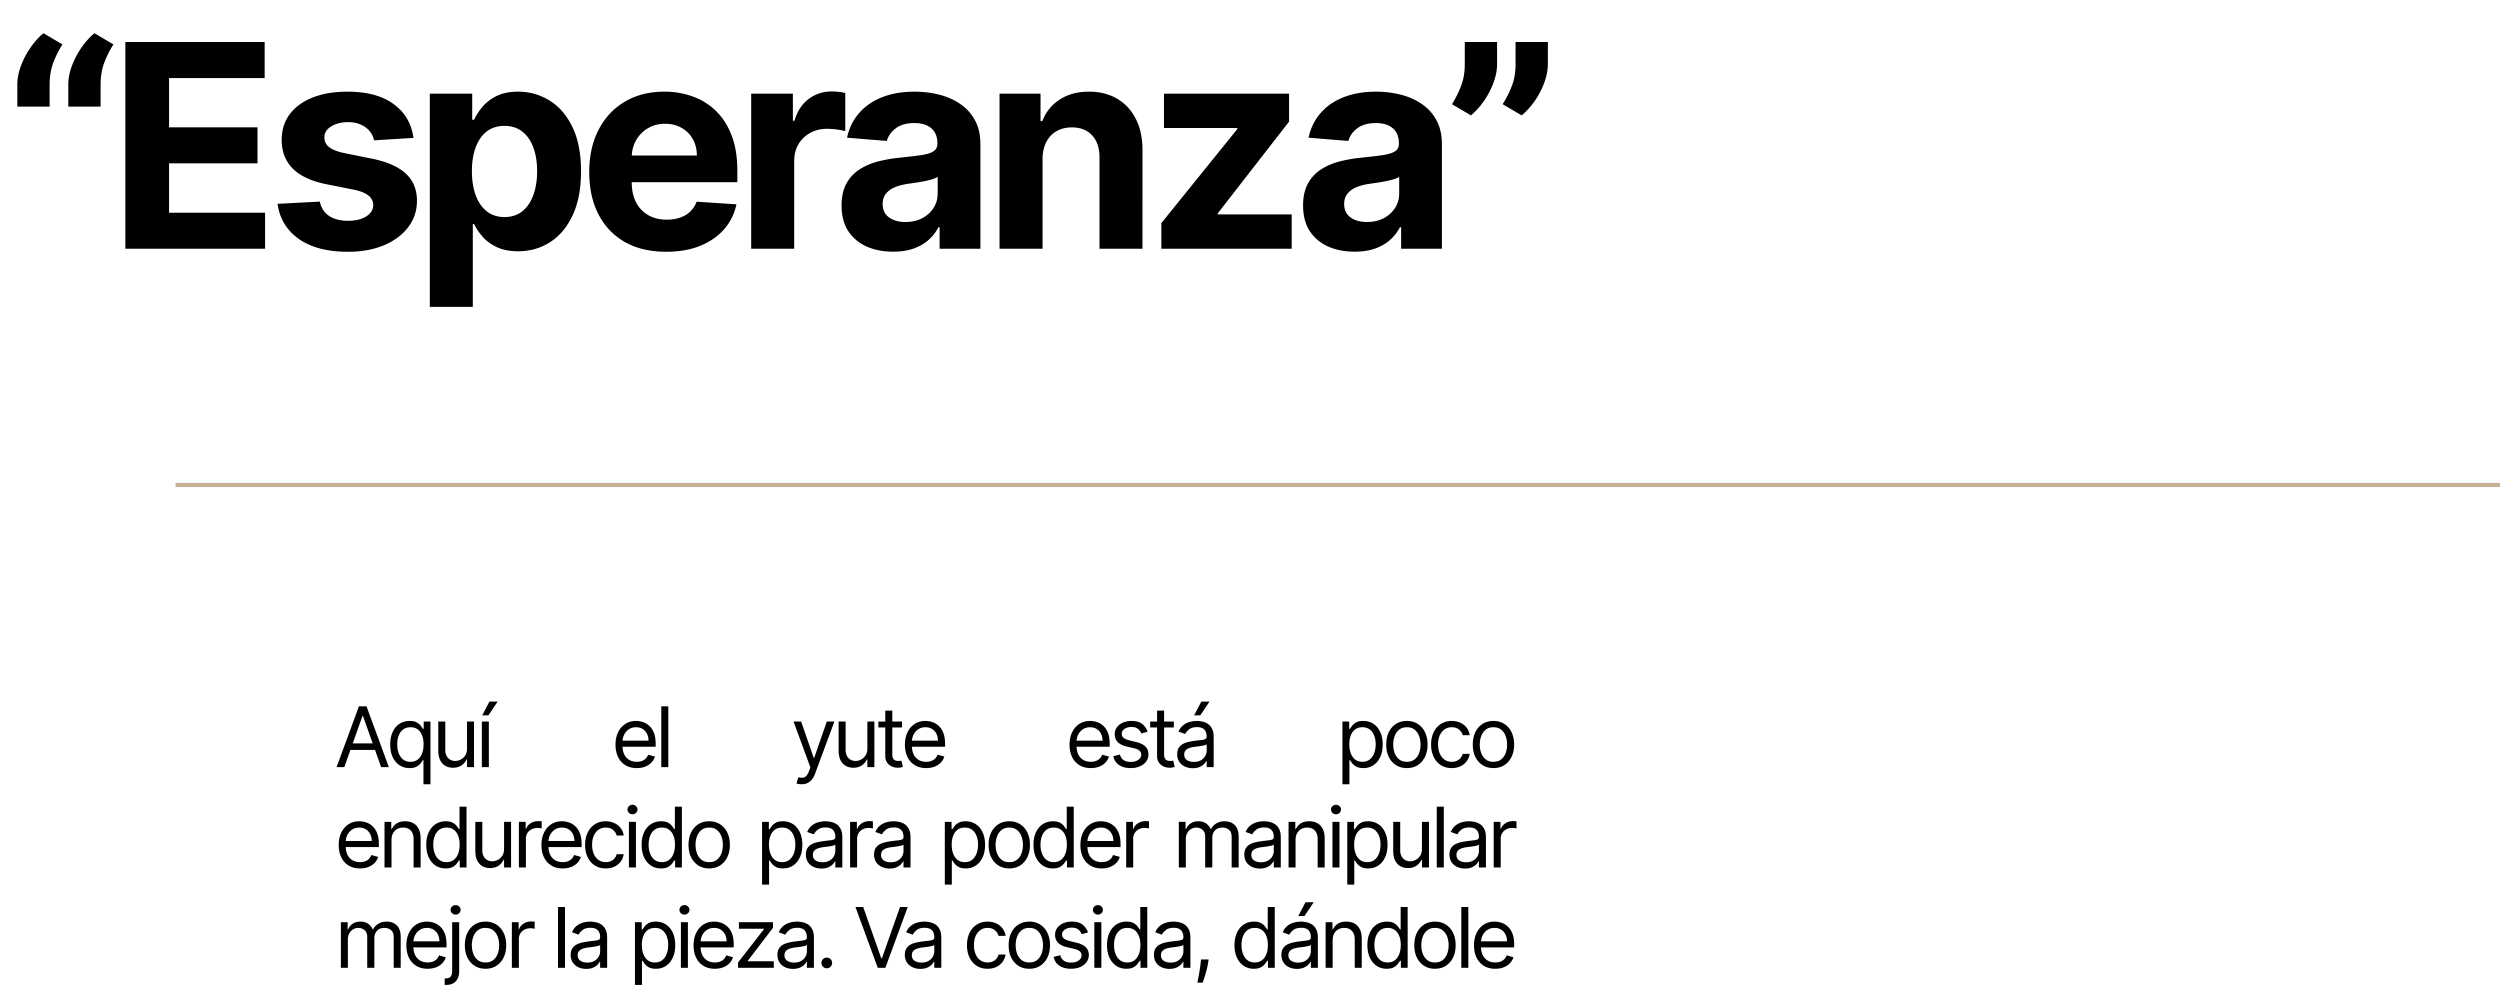 <svg xmlns="http://www.w3.org/2000/svg" width="598" height="239" fill="none"><path fill="#000" d="M4.141 25.5v-5.216c0-1.481.29-2.994.87-4.54a19.881 19.881 0 0 1 2.294-4.37c.95-1.369 1.98-2.512 3.09-3.43l4.54 2.681a23.866 23.866 0 0 0-2.221 4.443c-.564 1.546-.845 3.268-.845 5.168V25.5H4.14zm12.195 0v-5.216c0-1.481.29-2.994.87-4.54a19.88 19.88 0 0 1 2.293-4.37c.95-1.369 1.98-2.512 3.091-3.43l4.54 2.681a23.866 23.866 0 0 0-2.222 4.443c-.563 1.546-.845 3.268-.845 5.168V25.5h-7.727zm13.648 34V10.046h33.324v8.62H40.44V30.45h21.154v8.621H40.44v11.808h22.965V59.5h-33.42zM98.89 32.986l-9.418.58a4.868 4.868 0 0 0-1.038-2.174c-.532-.66-1.232-1.183-2.101-1.57-.853-.402-1.876-.603-3.067-.603-1.594 0-2.938.338-4.033 1.014-1.094.66-1.642 1.545-1.642 2.656 0 .886.354 1.634 1.063 2.246.708.612 1.923 1.103 3.646 1.473l6.713 1.352c3.606.74 6.295 1.932 8.066 3.574 1.77 1.642 2.656 3.8 2.656 6.472 0 2.43-.717 4.564-2.15 6.399-1.416 1.835-3.364 3.268-5.843 4.298-2.463 1.014-5.305 1.521-8.524 1.521-4.91 0-8.822-1.022-11.736-3.066-2.898-2.06-4.596-4.862-5.095-8.404l10.118-.531c.305 1.497 1.046 2.64 2.221 3.429 1.175.773 2.68 1.16 4.516 1.16 1.803 0 3.252-.347 4.346-1.04 1.111-.708 1.675-1.617 1.69-2.728-.015-.934-.41-1.698-1.183-2.294-.772-.612-1.963-1.079-3.573-1.4l-6.424-1.28c-3.622-.725-6.318-1.98-8.09-3.767-1.754-1.787-2.631-4.065-2.631-6.834 0-2.383.644-4.435 1.932-6.158 1.304-1.723 3.13-3.05 5.481-3.984 2.367-.934 5.136-1.4 8.307-1.4 4.685 0 8.371.99 11.06 2.97 2.704 1.98 4.282 4.676 4.733 8.089zm3.922 40.423v-51h10.142v6.23h.459c.451-.998 1.103-2.012 1.956-3.042.87-1.047 1.996-1.916 3.381-2.608 1.4-.709 3.139-1.063 5.216-1.063 2.704 0 5.2.709 7.486 2.125 2.286 1.4 4.113 3.518 5.481 6.351 1.368 2.817 2.053 6.35 2.053 10.6 0 4.138-.668 7.631-2.005 10.481-1.32 2.833-3.123 4.982-5.409 6.447-2.27 1.45-4.813 2.174-7.63 2.174-1.997 0-3.695-.33-5.096-.99-1.384-.66-2.519-1.49-3.404-2.488-.886-1.014-1.562-2.036-2.029-3.066h-.314v19.85h-10.287zm10.07-32.455c0 2.206.306 4.13.918 5.772.611 1.642 1.497 2.922 2.656 3.84 1.159.9 2.568 1.352 4.226 1.352 1.674 0 3.091-.46 4.25-1.377 1.159-.933 2.036-2.221 2.632-3.863.612-1.659.917-3.566.917-5.723 0-2.142-.297-4.025-.893-5.651-.596-1.626-1.473-2.898-2.632-3.815-1.159-.918-2.584-1.377-4.274-1.377-1.675 0-3.091.443-4.25 1.328-1.143.886-2.021 2.141-2.632 3.767-.612 1.626-.918 3.542-.918 5.748zm46.465 19.27c-3.815 0-7.099-.772-9.852-2.318-2.737-1.561-4.846-3.767-6.327-6.616-1.481-2.866-2.222-6.255-2.222-10.166 0-3.816.741-7.164 2.222-10.046 1.481-2.881 3.566-5.127 6.254-6.737 2.705-1.61 5.876-2.415 9.515-2.415 2.446 0 4.724.395 6.833 1.183a15.153 15.153 0 0 1 5.554 3.502c1.594 1.561 2.834 3.525 3.719 5.892.885 2.35 1.328 5.103 1.328 8.258v2.826h-31.319v-6.375h21.636c0-1.481-.322-2.793-.966-3.936a6.918 6.918 0 0 0-2.68-2.68c-1.127-.66-2.439-.99-3.936-.99-1.562 0-2.946.361-4.154 1.086a7.62 7.62 0 0 0-2.801 2.873c-.676 1.192-1.022 2.52-1.038 3.985v6.06c0 1.836.338 3.422 1.014 4.758.692 1.336 1.666 2.366 2.922 3.09 1.255.725 2.745 1.087 4.467 1.087 1.143 0 2.189-.16 3.139-.483.95-.322 1.763-.804 2.439-1.448.676-.644 1.191-1.433 1.546-2.367l9.514.628c-.483 2.286-1.473 4.282-2.97 5.989-1.481 1.69-3.397 3.01-5.747 3.96-2.335.934-5.031 1.4-8.09 1.4zm20.337-.724V22.41h9.973v6.47h.387c.676-2.301 1.811-4.04 3.404-5.215 1.594-1.191 3.429-1.787 5.506-1.787.515 0 1.071.032 1.666.096a11.78 11.78 0 0 1 1.57.266v9.128c-.483-.145-1.151-.274-2.004-.386a18.014 18.014 0 0 0-2.343-.17c-1.513 0-2.865.33-4.056.99a7.291 7.291 0 0 0-2.802 2.705c-.676 1.16-1.014 2.495-1.014 4.009V59.5h-10.287zm33.939.7c-2.367 0-4.476-.41-6.327-1.231-1.851-.837-3.316-2.069-4.395-3.695-1.062-1.642-1.594-3.686-1.594-6.133 0-2.061.379-3.792 1.135-5.192a9.192 9.192 0 0 1 3.091-3.38c1.304-.854 2.785-1.498 4.443-1.933a33.864 33.864 0 0 1 5.265-.917c2.157-.226 3.895-.435 5.215-.628 1.321-.21 2.278-.515 2.874-.918.596-.402.894-.998.894-1.787v-.145c0-1.529-.483-2.712-1.449-3.55-.95-.836-2.302-1.255-4.057-1.255-1.851 0-3.324.41-4.419 1.232-1.095.805-1.819 1.819-2.173 3.042l-9.515-.773c.483-2.253 1.433-4.201 2.85-5.843 1.416-1.658 3.244-2.93 5.481-3.816 2.254-.901 4.862-1.352 7.824-1.352 2.061 0 4.033.242 5.916.725 1.9.483 3.582 1.231 5.047 2.245a10.924 10.924 0 0 1 3.502 3.912c.853 1.578 1.279 3.47 1.279 5.675V59.5h-9.755v-5.144h-.29a10.477 10.477 0 0 1-2.391 3.067c-.998.87-2.197 1.554-3.598 2.053-1.4.483-3.018.724-4.853.724zm2.946-7.1c1.513 0 2.849-.297 4.008-.893 1.159-.611 2.069-1.432 2.729-2.463.66-1.03.99-2.197.99-3.501v-3.936c-.322.21-.765.402-1.328.58a24.28 24.28 0 0 1-1.86.458c-.692.129-1.384.25-2.076.362-.692.097-1.32.185-1.884.266-1.207.177-2.262.459-3.163.845-.902.387-1.602.91-2.101 1.57-.499.644-.749 1.449-.749 2.415 0 1.4.508 2.47 1.522 3.211 1.03.725 2.334 1.087 3.912 1.087zm32.809-15.043V59.5H239.09V22.41h9.804v6.543h.435c.821-2.157 2.197-3.863 4.129-5.12 1.932-1.271 4.274-1.907 7.027-1.907 2.576 0 4.822.564 6.737 1.69 1.916 1.127 3.405 2.737 4.468 4.83 1.062 2.077 1.593 4.556 1.593 7.437V59.5h-10.286V37.719c.016-2.27-.564-4.041-1.739-5.313-1.175-1.288-2.793-1.932-4.854-1.932-1.384 0-2.608.298-3.67.894-1.047.596-1.868 1.465-2.463 2.608-.58 1.127-.878 2.487-.894 4.08zm28.42 21.443v-6.133l18.159-22.482v-.266h-17.531v-8.21h29.919v6.689l-17.049 21.926v.266h17.677v8.21h-31.175zm46.217.7c-2.366 0-4.475-.41-6.326-1.231-1.852-.837-3.317-2.069-4.395-3.695-1.063-1.642-1.594-3.686-1.594-6.133 0-2.061.378-3.792 1.135-5.192a9.192 9.192 0 0 1 3.091-3.38c1.304-.854 2.785-1.498 4.443-1.933a33.85 33.85 0 0 1 5.264-.917c2.158-.226 3.896-.435 5.216-.628 1.32-.21 2.278-.515 2.874-.918.595-.402.893-.998.893-1.787v-.145c0-1.529-.483-2.712-1.449-3.55-.949-.836-2.302-1.255-4.056-1.255-1.852 0-3.325.41-4.419 1.232-1.095.805-1.82 1.819-2.174 3.042l-9.514-.773c.483-2.253 1.433-4.201 2.849-5.843 1.417-1.658 3.244-2.93 5.482-3.816 2.254-.901 4.862-1.352 7.824-1.352 2.06 0 4.033.242 5.916.725 1.9.483 3.582 1.231 5.047 2.245a10.912 10.912 0 0 1 3.501 3.912c.854 1.578 1.28 3.47 1.28 5.675V59.5h-9.755v-5.144h-.29a10.477 10.477 0 0 1-2.391 3.067c-.998.87-2.197 1.554-3.598 2.053-1.4.483-3.018.724-4.854.724zm2.946-7.1c1.514 0 2.85-.297 4.009-.893 1.159-.611 2.069-1.432 2.729-2.463.66-1.03.99-2.197.99-3.501v-3.936c-.322.21-.765.402-1.328.58-.548.16-1.168.313-1.86.458-.692.129-1.384.25-2.077.362-.692.097-1.32.185-1.883.266-1.207.177-2.262.459-3.163.845-.902.387-1.602.91-2.101 1.57-.499.644-.749 1.449-.749 2.415 0 1.4.507 2.47 1.521 3.211 1.031.725 2.335 1.087 3.912 1.087zm31.144-43.055v5.216c0 1.481-.29 2.995-.87 4.54a19.308 19.308 0 0 1-2.269 4.347c-.95 1.352-1.989 2.503-3.116 3.453l-4.539-2.68a25.288 25.288 0 0 0 2.125-4.226c.628-1.546.941-3.34.941-5.385v-5.264h7.728zm12.146 0v5.216c0 1.481-.29 2.995-.869 4.54a19.311 19.311 0 0 1-2.27 4.347c-.95 1.352-1.996 2.503-3.139 3.453l-4.54-2.68a24.185 24.185 0 0 0 2.149-4.226c.628-1.546.942-3.34.942-5.385v-5.264h7.727zM82.358 183.5h-1.847l5.341-14.545h1.819l5.34 14.545h-1.846l-4.347-12.244h-.114L82.358 183.5zm.682-5.682h7.443v1.563H83.04v-1.563zm18.253 9.773v-5.767h-.142c-.123.199-.298.45-.526.753-.227.298-.551.566-.973.802-.421.232-.982.348-1.683.348-.91 0-1.712-.229-2.408-.689-.696-.464-1.24-1.117-1.633-1.96-.393-.847-.59-1.849-.59-3.004 0-1.146.197-2.14.59-2.983.393-.843.94-1.494 1.64-1.953.701-.459 1.51-.689 2.43-.689.71 0 1.27.118 1.683.355.416.232.734.497.951.795.223.294.396.535.519.725h.199v-1.733h1.619v15h-1.676zm-3.097-5.369c.673 0 1.24-.176 1.705-.526.464-.355.817-.845 1.058-1.47.242-.63.362-1.357.362-2.181 0-.814-.118-1.527-.355-2.137-.237-.616-.587-1.094-1.05-1.435-.465-.346-1.038-.518-1.72-.518-.71 0-1.302.182-1.775.546-.469.36-.822.85-1.059 1.471-.231.615-.347 1.306-.347 2.073 0 .777.118 1.482.355 2.117.241.63.596 1.132 1.065 1.506.473.369 1.06.554 1.761.554zm13.516-3.182v-6.449h1.676V183.5h-1.676v-1.847h-.113a3.582 3.582 0 0 1-1.194 1.414c-.539.383-1.221.575-2.045.575-.682 0-1.288-.149-1.818-.447-.531-.303-.947-.758-1.25-1.364-.303-.611-.455-1.38-.455-2.308v-6.932h1.676v6.818c0 .796.223 1.43.668 1.903.45.474 1.023.711 1.719.711.416 0 .84-.107 1.271-.32.436-.213.8-.54 1.094-.98.298-.44.447-1.001.447-1.683zm3.546 4.46v-10.909h1.676V183.5h-1.676zm.086-12.386 1.732-3.296h1.961l-2.216 3.296h-1.477zm36.971 12.613c-1.051 0-1.957-.232-2.72-.696a4.677 4.677 0 0 1-1.754-1.96c-.407-.843-.611-1.823-.611-2.94 0-1.118.204-2.103.611-2.955.412-.857.985-1.524 1.719-2.003.738-.483 1.6-.724 2.585-.724.568 0 1.129.095 1.683.284a4.17 4.17 0 0 1 1.513.923c.454.422.817.98 1.087 1.676.269.696.404 1.553.404 2.571v.711h-8.409v-1.449h6.705c0-.616-.123-1.165-.369-1.648a2.788 2.788 0 0 0-1.037-1.143c-.445-.28-.971-.419-1.577-.419-.668 0-1.245.165-1.733.497a3.264 3.264 0 0 0-1.115 1.278 3.75 3.75 0 0 0-.391 1.69v.966c0 .824.142 1.523.426 2.096a3.07 3.07 0 0 0 1.201 1.299c.511.294 1.105.441 1.782.441.441 0 .838-.062 1.194-.185.359-.128.67-.317.93-.568.26-.256.462-.573.604-.952l1.619.455a3.584 3.584 0 0 1-.859 1.448c-.403.412-.9.734-1.492.966-.592.228-1.257.341-1.996.341zm7.543-14.772V183.5h-1.676v-14.545h1.676zm31.887 18.636c-.284 0-.538-.024-.76-.071a2.012 2.012 0 0 1-.462-.128l.426-1.477c.408.104.767.142 1.08.113.312-.028.589-.168.831-.419.246-.246.471-.646.675-1.2l.312-.852-4.034-10.966h1.818l3.012 8.693h.113l3.012-8.693h1.818l-4.631 12.5c-.208.563-.466 1.03-.774 1.399a2.905 2.905 0 0 1-1.072.831c-.403.18-.857.27-1.364.27zm15.728-8.551v-6.449h1.676V183.5h-1.676v-1.847h-.113a3.582 3.582 0 0 1-1.194 1.414c-.539.383-1.221.575-2.045.575-.682 0-1.288-.149-1.818-.447-.531-.303-.947-.758-1.25-1.364-.303-.611-.455-1.38-.455-2.308v-6.932h1.676v6.818c0 .796.223 1.43.668 1.903.45.474 1.023.711 1.719.711.416 0 .84-.107 1.271-.32.436-.213.8-.54 1.094-.98.298-.44.447-1.001.447-1.683zm8.291-6.449v1.42h-5.654v-1.42h5.654zm-4.006-2.614h1.676v10.398c0 .473.069.829.206 1.065.142.232.322.389.54.469.222.076.457.114.703.114.185 0 .336-.01.454-.029l.285-.056.34 1.505a3.389 3.389 0 0 1-.475.128 3.533 3.533 0 0 1-.775.071c-.473 0-.937-.102-1.392-.305a2.777 2.777 0 0 1-1.122-.931c-.293-.416-.44-.942-.44-1.576v-10.853zm9.784 13.75c-1.052 0-1.958-.232-2.721-.696a4.677 4.677 0 0 1-1.754-1.96c-.407-.843-.611-1.823-.611-2.94 0-1.118.204-2.103.611-2.955.412-.857.985-1.524 1.719-2.003.739-.483 1.6-.724 2.585-.724.568 0 1.129.095 1.683.284a4.162 4.162 0 0 1 1.513.923c.455.422.817.98 1.087 1.676s.405 1.553.405 2.571v.711h-8.409v-1.449h6.704c0-.616-.123-1.165-.369-1.648a2.782 2.782 0 0 0-1.037-1.143c-.445-.28-.971-.419-1.577-.419-.668 0-1.245.165-1.733.497a3.264 3.264 0 0 0-1.115 1.278 3.762 3.762 0 0 0-.391 1.69v.966c0 .824.143 1.523.427 2.096a3.068 3.068 0 0 0 1.2 1.299c.511.294 1.105.441 1.783.441.44 0 .838-.062 1.193-.185.36-.128.67-.317.93-.568.261-.256.462-.573.604-.952l1.619.455a3.584 3.584 0 0 1-.859 1.448c-.403.412-.9.734-1.492.966-.592.228-1.257.341-1.995.341zm39.377 0c-1.051 0-1.958-.232-2.72-.696a4.677 4.677 0 0 1-1.754-1.96c-.407-.843-.611-1.823-.611-2.94 0-1.118.204-2.103.611-2.955.412-.857.985-1.524 1.719-2.003.738-.483 1.6-.724 2.585-.724.568 0 1.129.095 1.683.284a4.17 4.17 0 0 1 1.513.923c.454.422.817.98 1.086 1.676.27.696.405 1.553.405 2.571v.711h-8.409v-1.449h6.705c0-.616-.123-1.165-.37-1.648a2.78 2.78 0 0 0-1.036-1.143c-.446-.28-.971-.419-1.577-.419-.668 0-1.245.165-1.733.497a3.264 3.264 0 0 0-1.115 1.278 3.75 3.75 0 0 0-.391 1.69v.966c0 .824.142 1.523.426 2.096a3.07 3.07 0 0 0 1.201 1.299c.511.294 1.105.441 1.782.441.441 0 .838-.062 1.193-.185.36-.128.67-.317.931-.568.26-.256.462-.573.604-.952l1.619.455a3.586 3.586 0 0 1-.86 1.448 4.18 4.18 0 0 1-1.491.966c-.592.228-1.257.341-1.996.341zm13.594-8.693-1.505.426a2.808 2.808 0 0 0-.419-.731 2.033 2.033 0 0 0-.739-.597c-.313-.156-.713-.234-1.2-.234-.668 0-1.224.154-1.669.461-.441.303-.661.689-.661 1.158 0 .417.152.746.455.987.303.242.776.443 1.42.604l1.619.398c.976.236 1.703.599 2.181 1.086.478.483.717 1.106.717 1.868 0 .625-.18 1.184-.54 1.676-.355.493-.852.881-1.491 1.165-.639.284-1.383.426-2.23.426-1.113 0-2.034-.241-2.763-.724-.729-.483-1.191-1.189-1.385-2.117l1.591-.397c.152.587.438 1.027.859 1.321.427.293.983.44 1.669.44.782 0 1.402-.166 1.861-.497.464-.336.696-.739.696-1.208 0-.378-.132-.696-.398-.951-.265-.261-.672-.455-1.221-.583l-1.818-.426c-.999-.237-1.733-.603-2.202-1.101-.464-.502-.696-1.129-.696-1.882a2.7 2.7 0 0 1 .518-1.633c.351-.474.827-.845 1.428-1.115.606-.27 1.293-.405 2.06-.405 1.079 0 1.927.237 2.542.71a3.826 3.826 0 0 1 1.321 1.875zm6.267-2.443v1.42h-5.654v-1.42h5.654zm-4.006-2.614h1.676v10.398c0 .473.069.829.206 1.065.142.232.322.389.54.469.222.076.457.114.703.114.185 0 .336-.01.454-.029l.285-.056.34 1.505a3.389 3.389 0 0 1-.475.128 3.533 3.533 0 0 1-.775.071c-.473 0-.937-.102-1.392-.305a2.777 2.777 0 0 1-1.122-.931c-.293-.416-.44-.942-.44-1.576v-10.853zm8.537 13.779a4.438 4.438 0 0 1-1.882-.391 3.228 3.228 0 0 1-1.342-1.143c-.332-.502-.497-1.108-.497-1.819 0-.625.123-1.131.369-1.519a2.61 2.61 0 0 1 .987-.924 5.216 5.216 0 0 1 1.364-.497 16.406 16.406 0 0 1 1.512-.27 72.061 72.061 0 0 1 1.613-.192c.416-.047.719-.125.909-.234.194-.109.291-.298.291-.568v-.057c0-.701-.192-1.245-.575-1.633-.379-.389-.954-.583-1.726-.583-.8 0-1.428.175-1.882.526-.455.35-.774.724-.959 1.122l-1.591-.568c.284-.663.663-1.179 1.136-1.549a4.266 4.266 0 0 1 1.563-.781 6.508 6.508 0 0 1 1.676-.227c.35 0 .753.042 1.207.128.46.08.902.248 1.329.504.43.256.788.642 1.072 1.158.284.516.426 1.207.426 2.073v7.188h-1.676v-1.477h-.085c-.114.236-.303.49-.568.76-.266.27-.618.499-1.059.689-.44.189-.977.284-1.612.284zm.256-1.506c.663 0 1.221-.13 1.676-.391.459-.26.805-.596 1.037-1.008.237-.412.355-.845.355-1.3v-1.534c-.071.085-.227.163-.469.234a7.689 7.689 0 0 1-.824.178c-.307.047-.608.09-.902.128a40.94 40.94 0 0 0-.703.085 6.396 6.396 0 0 0-1.221.277c-.374.123-.677.31-.909.561-.228.246-.341.582-.341 1.009 0 .582.215 1.022.646 1.321.436.293.987.44 1.655.44zm.057-11.136 1.733-3.296h1.96l-2.216 3.296h-1.477zm35.484 16.477v-15h1.619v1.733h.199c.123-.19.293-.431.511-.725.223-.298.54-.563.952-.795.416-.237.98-.355 1.69-.355.919 0 1.728.23 2.429.689.701.459 1.248 1.11 1.641 1.953s.589 1.837.589 2.983c0 1.155-.196 2.157-.589 3.004-.393.843-.938 1.496-1.634 1.96-.696.46-1.498.689-2.407.689-.701 0-1.262-.116-1.684-.348-.421-.236-.745-.504-.973-.802a10.726 10.726 0 0 1-.525-.753h-.142v5.767h-1.676zm1.647-9.546c0 .824.121 1.551.362 2.181.242.625.595 1.115 1.059 1.47.464.35 1.032.526 1.704.526.701 0 1.286-.185 1.755-.554.473-.374.828-.876 1.065-1.506.241-.635.362-1.34.362-2.117 0-.767-.118-1.458-.355-2.073-.232-.621-.585-1.111-1.058-1.471-.469-.364-1.059-.546-1.769-.546-.682 0-1.254.172-1.719.518-.464.341-.814.819-1.051 1.435-.236.61-.355 1.323-.355 2.137zm13.772 5.682c-.985 0-1.849-.234-2.592-.703-.739-.469-1.317-1.124-1.733-1.967-.412-.843-.618-1.828-.618-2.955 0-1.136.206-2.128.618-2.976.416-.847.994-1.505 1.733-1.974.743-.469 1.607-.703 2.592-.703.985 0 1.846.234 2.585.703.743.469 1.321 1.127 1.733 1.974.417.848.625 1.84.625 2.976 0 1.127-.208 2.112-.625 2.955-.412.843-.99 1.498-1.733 1.967-.739.469-1.6.703-2.585.703zm0-1.505c.748 0 1.363-.192 1.846-.576a3.387 3.387 0 0 0 1.073-1.512 5.797 5.797 0 0 0 .348-2.032 5.85 5.85 0 0 0-.348-2.038 3.433 3.433 0 0 0-1.073-1.527c-.483-.388-1.098-.582-1.846-.582s-1.364.194-1.847.582c-.483.388-.84.897-1.072 1.527a5.85 5.85 0 0 0-.348 2.038c0 .729.116 1.407.348 2.032.232.625.589 1.129 1.072 1.512.483.384 1.099.576 1.847.576zm10.733 1.505c-1.022 0-1.903-.241-2.642-.724-.738-.483-1.306-1.148-1.704-1.996-.398-.847-.597-1.816-.597-2.905 0-1.108.204-2.085.611-2.933.412-.852.985-1.517 1.719-1.996.738-.483 1.6-.724 2.585-.724.767 0 1.458.142 2.074.426.615.284 1.12.682 1.513 1.193.393.512.637 1.108.731 1.79h-1.676c-.128-.497-.412-.938-.852-1.321-.436-.388-1.023-.582-1.762-.582-.653 0-1.226.17-1.718.511-.488.336-.869.812-1.144 1.427-.27.611-.405 1.329-.405 2.152 0 .843.133 1.577.398 2.202.27.625.649 1.11 1.136 1.456.493.346 1.071.519 1.733.519a2.99 2.99 0 0 0 1.187-.228c.355-.151.655-.369.902-.653.246-.284.421-.625.525-1.023h1.676a3.874 3.874 0 0 1-2.173 2.962c-.606.298-1.312.447-2.117.447zm9.972 0c-.985 0-1.849-.234-2.592-.703-.739-.469-1.316-1.124-1.733-1.967-.412-.843-.618-1.828-.618-2.955 0-1.136.206-2.128.618-2.976.417-.847.994-1.505 1.733-1.974.743-.469 1.607-.703 2.592-.703.985 0 1.847.234 2.586.703.743.469 1.321 1.127 1.733 1.974.416.848.625 1.84.625 2.976 0 1.127-.209 2.112-.625 2.955-.412.843-.99 1.498-1.733 1.967-.739.469-1.601.703-2.586.703zm0-1.505c.748 0 1.364-.192 1.847-.576.483-.383.84-.887 1.072-1.512a5.797 5.797 0 0 0 .348-2.032 5.85 5.85 0 0 0-.348-2.038c-.232-.63-.589-1.139-1.072-1.527-.483-.388-1.099-.582-1.847-.582s-1.363.194-1.846.582a3.433 3.433 0 0 0-1.073 1.527 5.85 5.85 0 0 0-.348 2.038c0 .729.116 1.407.348 2.032.232.625.59 1.129 1.073 1.512.483.384 1.098.576 1.846.576zM86.108 207.727c-1.051 0-1.958-.232-2.72-.696a4.673 4.673 0 0 1-1.755-1.96c-.407-.843-.61-1.823-.61-2.94 0-1.118.203-2.103.61-2.955.413-.857.985-1.524 1.72-2.003.738-.483 1.6-.724 2.585-.724.568 0 1.129.095 1.683.284a4.166 4.166 0 0 1 1.513.923c.454.422.816.98 1.086 1.676.27.696.405 1.553.405 2.571v.711h-8.41v-1.449h6.706c0-.616-.124-1.165-.37-1.648a2.779 2.779 0 0 0-1.037-1.143c-.445-.28-.97-.419-1.576-.419-.668 0-1.246.165-1.734.497a3.268 3.268 0 0 0-1.114 1.278 3.757 3.757 0 0 0-.391 1.69v.966c0 .824.142 1.523.426 2.096a3.071 3.071 0 0 0 1.2 1.299c.512.294 1.106.441 1.783.441.44 0 .838-.062 1.193-.185.36-.128.67-.317.93-.568.261-.256.462-.573.604-.952l1.62.455a3.584 3.584 0 0 1-.86 1.448 4.19 4.19 0 0 1-1.491.966c-.592.228-1.257.341-1.996.341zm7.543-6.789v6.562h-1.676v-10.909h1.619v1.704h.142a3.113 3.113 0 0 1 1.165-1.335c.52-.341 1.193-.511 2.017-.511.738 0 1.385.151 1.939.454.554.299.985.753 1.292 1.364.308.606.462 1.373.462 2.301v6.932h-1.676v-6.818c0-.857-.223-1.525-.668-2.003-.445-.483-1.055-.724-1.832-.724-.535 0-1.013.116-1.435.348a2.49 2.49 0 0 0-.987 1.015c-.241.445-.362.985-.362 1.62zm12.942 6.789c-.909 0-1.711-.229-2.407-.689-.696-.464-1.241-1.117-1.634-1.96-.393-.847-.589-1.849-.589-3.004 0-1.146.196-2.14.589-2.983.393-.843.94-1.494 1.641-1.953.7-.459 1.51-.689 2.429-.689.71 0 1.271.118 1.683.355.417.232.734.497.952.795.222.294.395.535.518.725h.142v-5.369h1.676V207.5h-1.619v-1.676h-.199c-.123.199-.298.45-.525.753-.228.298-.552.566-.974.802-.421.232-.982.348-1.683.348zm.228-1.505c.672 0 1.24-.176 1.704-.526.464-.355.817-.845 1.058-1.47.242-.63.363-1.357.363-2.181 0-.814-.119-1.527-.356-2.137-.236-.616-.587-1.094-1.051-1.435-.464-.346-1.037-.518-1.718-.518-.711 0-1.303.182-1.776.546-.469.36-.822.85-1.058 1.471-.232.615-.348 1.306-.348 2.073 0 .777.118 1.482.355 2.117.241.63.596 1.132 1.065 1.506.474.369 1.061.554 1.762.554zm13.75-3.182v-6.449h1.676V207.5h-1.676v-1.847h-.114a3.58 3.58 0 0 1-1.193 1.414c-.54.383-1.222.575-2.045.575-.682 0-1.288-.149-1.819-.447-.53-.303-.947-.758-1.25-1.364-.303-.611-.454-1.38-.454-2.308v-6.932h1.676v6.818c0 .796.222 1.43.668 1.903.449.474 1.022.711 1.718.711.417 0 .841-.107 1.272-.32.435-.213.8-.54 1.093-.98.299-.44.448-1.001.448-1.683zm3.546 4.46v-10.909h1.619v1.648h.114c.199-.54.559-.978 1.079-1.314a3.18 3.18 0 0 1 1.762-.505c.123 0 .277.003.461.008.185.004.325.011.419.021v1.704a5.332 5.332 0 0 0-.39-.064 3.867 3.867 0 0 0-.632-.049c-.531 0-1.004.111-1.421.334a2.51 2.51 0 0 0-.98.909 2.445 2.445 0 0 0-.355 1.314v6.903h-1.676zm10.483.227c-1.051 0-1.958-.232-2.72-.696-.758-.469-1.342-1.122-1.754-1.96-.407-.843-.611-1.823-.611-2.94 0-1.118.204-2.103.611-2.955.412-.857.985-1.524 1.718-2.003.739-.483 1.601-.724 2.586-.724.568 0 1.129.095 1.683.284a4.17 4.17 0 0 1 1.513.923c.454.422.816.98 1.086 1.676.27.696.405 1.553.405 2.571v.711h-8.409v-1.449h6.705c0-.616-.123-1.165-.37-1.648a2.775 2.775 0 0 0-1.037-1.143c-.445-.28-.97-.419-1.576-.419-.668 0-1.246.165-1.733.497a3.264 3.264 0 0 0-1.115 1.278 3.75 3.75 0 0 0-.391 1.69v.966c0 .824.142 1.523.426 2.096a3.074 3.074 0 0 0 1.2 1.299c.512.294 1.106.441 1.783.441.44 0 .838-.062 1.193-.185.36-.128.67-.317.931-.568.26-.256.461-.573.603-.952l1.62.455a3.586 3.586 0 0 1-.86 1.448 4.18 4.18 0 0 1-1.491.966c-.592.228-1.257.341-1.996.341zm10.299 0c-1.023 0-1.904-.241-2.642-.724-.739-.483-1.307-1.148-1.705-1.996-.398-.847-.596-1.816-.596-2.905 0-1.108.203-2.085.61-2.933.412-.852.985-1.517 1.719-1.996.739-.483 1.6-.724 2.585-.724.767 0 1.459.142 2.074.426a3.97 3.97 0 0 1 1.513 1.193c.393.512.637 1.108.731 1.79h-1.676c-.127-.497-.412-.938-.852-1.321-.436-.388-1.023-.582-1.761-.582-.654 0-1.227.17-1.719.511-.488.336-.869.812-1.143 1.427-.27.611-.405 1.329-.405 2.152 0 .843.132 1.577.397 2.202.27.625.649 1.11 1.137 1.456.492.346 1.07.519 1.733.519.435 0 .831-.076 1.186-.228a2.44 2.44 0 0 0 .902-.653c.246-.284.421-.625.525-1.023h1.676a3.874 3.874 0 0 1-2.173 2.962c-.606.298-1.311.447-2.116.447zm5.54-.227v-10.909h1.676V207.5h-1.676zm.852-12.727c-.327 0-.608-.112-.845-.334a1.073 1.073 0 0 1-.348-.803c0-.312.116-.58.348-.802a1.19 1.19 0 0 1 .845-.334c.327 0 .606.111.838.334.237.222.355.49.355.802 0 .313-.118.58-.355.803a1.169 1.169 0 0 1-.838.334zm6.813 12.954c-.909 0-1.711-.229-2.407-.689-.697-.464-1.241-1.117-1.634-1.96-.393-.847-.589-1.849-.589-3.004 0-1.146.196-2.14.589-2.983.393-.843.94-1.494 1.641-1.953.7-.459 1.51-.689 2.429-.689.71 0 1.271.118 1.683.355.417.232.734.497.952.795.222.294.395.535.518.725h.142v-5.369h1.676V207.5h-1.619v-1.676h-.199c-.123.199-.298.45-.526.753-.227.298-.551.566-.973.802-.421.232-.982.348-1.683.348zm.227-1.505c.673 0 1.241-.176 1.705-.526.464-.355.817-.845 1.058-1.47.242-.63.362-1.357.362-2.181 0-.814-.118-1.527-.355-2.137-.236-.616-.587-1.094-1.051-1.435-.464-.346-1.037-.518-1.719-.518-.71 0-1.302.182-1.775.546-.469.36-.822.85-1.058 1.471-.232.615-.348 1.306-.348 2.073 0 .777.118 1.482.355 2.117.241.63.596 1.132 1.065 1.506.474.369 1.061.554 1.761.554zm11.308 1.505c-.985 0-1.849-.234-2.593-.703-.738-.469-1.316-1.124-1.733-1.967-.412-.843-.618-1.828-.618-2.955 0-1.136.206-2.128.618-2.976.417-.847.995-1.505 1.733-1.974.744-.469 1.608-.703 2.593-.703.984 0 1.846.234 2.585.703.743.469 1.321 1.127 1.733 1.974.416.848.625 1.84.625 2.976 0 1.127-.209 2.112-.625 2.955-.412.843-.99 1.498-1.733 1.967-.739.469-1.601.703-2.585.703zm0-1.505c.748 0 1.363-.192 1.846-.576a3.387 3.387 0 0 0 1.073-1.512 5.797 5.797 0 0 0 .348-2.032 5.85 5.85 0 0 0-.348-2.038 3.433 3.433 0 0 0-1.073-1.527c-.483-.388-1.098-.582-1.846-.582-.749 0-1.364.194-1.847.582-.483.388-.84.897-1.072 1.527a5.85 5.85 0 0 0-.348 2.038c0 .729.116 1.407.348 2.032.232.625.589 1.129 1.072 1.512.483.384 1.098.576 1.847.576zm12.647 5.369v-15h1.619v1.733h.199c.123-.19.294-.431.512-.725.222-.298.539-.563.951-.795.417-.237.981-.355 1.691-.355.918 0 1.728.23 2.429.689.701.459 1.247 1.11 1.64 1.953.393.843.59 1.837.59 2.983 0 1.155-.197 2.157-.59 3.004-.393.843-.937 1.496-1.633 1.96-.696.46-1.499.689-2.408.689-.701 0-1.262-.116-1.683-.348-.421-.236-.746-.504-.973-.802a10.794 10.794 0 0 1-.526-.753h-.142v5.767h-1.676zm1.648-9.546c0 .824.121 1.551.362 2.181.242.625.594 1.115 1.058 1.47.464.35 1.033.526 1.705.526.701 0 1.285-.185 1.754-.554.474-.374.829-.876 1.066-1.506.241-.635.362-1.34.362-2.117 0-.767-.119-1.458-.355-2.073-.232-.621-.585-1.111-1.059-1.471-.468-.364-1.058-.546-1.768-.546-.682 0-1.255.172-1.719.518-.464.341-.814.819-1.051 1.435-.237.61-.355 1.323-.355 2.137zm12.55 5.711a4.438 4.438 0 0 1-1.882-.391 3.23 3.23 0 0 1-1.343-1.143c-.331-.502-.497-1.108-.497-1.819 0-.625.123-1.131.37-1.519a2.61 2.61 0 0 1 .987-.924 5.21 5.21 0 0 1 1.363-.497 16.427 16.427 0 0 1 1.513-.27 72.791 72.791 0 0 1 1.612-.192c.417-.047.72-.125.91-.234.194-.109.291-.298.291-.568v-.057c0-.701-.192-1.245-.576-1.633-.378-.389-.954-.583-1.725-.583-.801 0-1.428.175-1.882.526-.455.35-.775.724-.959 1.122l-1.591-.568c.284-.663.663-1.179 1.136-1.549a4.259 4.259 0 0 1 1.563-.781 6.508 6.508 0 0 1 1.676-.227c.35 0 .753.042 1.207.128.459.08.902.248 1.328.504.431.256.789.642 1.073 1.158.284.516.426 1.207.426 2.073v7.188h-1.676v-1.477h-.085c-.114.236-.303.49-.569.76-.265.27-.618.499-1.058.689-.44.189-.978.284-1.612.284zm.256-1.506c.662 0 1.221-.13 1.676-.391.459-.26.805-.596 1.037-1.008.236-.412.355-.845.355-1.3v-1.534c-.071.085-.228.163-.469.234a7.689 7.689 0 0 1-.824.178c-.308.047-.608.09-.902.128-.289.033-.523.061-.703.085a6.406 6.406 0 0 0-1.222.277c-.374.123-.677.31-.909.561-.227.246-.341.582-.341 1.009 0 .582.216 1.022.647 1.321.435.293.987.44 1.655.44zm6.603 1.25v-10.909h1.62v1.648h.113c.199-.54.559-.978 1.08-1.314a3.18 3.18 0 0 1 1.761-.505c.123 0 .277.003.462.008.184.004.324.011.419.021v1.704a5.397 5.397 0 0 0-.391-.064 3.858 3.858 0 0 0-.632-.049 2.96 2.96 0 0 0-1.42.334c-.412.217-.739.52-.981.909a2.454 2.454 0 0 0-.355 1.314v6.903h-1.676zm9.452.256a4.438 4.438 0 0 1-1.882-.391 3.23 3.23 0 0 1-1.343-1.143c-.331-.502-.497-1.108-.497-1.819 0-.625.123-1.131.37-1.519a2.61 2.61 0 0 1 .987-.924 5.21 5.21 0 0 1 1.363-.497 16.427 16.427 0 0 1 1.513-.27c.663-.085 1.2-.149 1.612-.192.417-.047.72-.125.91-.234.194-.109.291-.298.291-.568v-.057c0-.701-.192-1.245-.576-1.633-.378-.389-.954-.583-1.725-.583-.801 0-1.428.175-1.883.526-.454.35-.774.724-.958 1.122l-1.591-.568c.284-.663.663-1.179 1.136-1.549a4.259 4.259 0 0 1 1.563-.781 6.508 6.508 0 0 1 1.676-.227c.35 0 .753.042 1.207.128.459.08.902.248 1.328.504.431.256.789.642 1.073 1.158.284.516.426 1.207.426 2.073v7.188h-1.676v-1.477h-.086c-.113.236-.303.49-.568.76-.265.27-.618.499-1.058.689-.44.189-.978.284-1.612.284zm.256-1.506c.662 0 1.221-.13 1.676-.391.459-.26.805-.596 1.037-1.008.236-.412.355-.845.355-1.3v-1.534c-.071.085-.228.163-.469.234a7.689 7.689 0 0 1-.824.178c-.308.047-.608.09-.902.128-.289.033-.523.061-.703.085a6.406 6.406 0 0 0-1.222.277c-.374.123-.677.31-.909.561-.227.246-.341.582-.341 1.009 0 .582.216 1.022.647 1.321.435.293.987.44 1.655.44zM226 211.591v-15h1.619v1.733h.199c.123-.19.294-.431.512-.725.222-.298.539-.563.951-.795.417-.237.98-.355 1.691-.355.918 0 1.728.23 2.429.689.7.459 1.247 1.11 1.64 1.953.393.843.59 1.837.59 2.983 0 1.155-.197 2.157-.59 3.004-.393.843-.937 1.496-1.633 1.96-.696.46-1.499.689-2.408.689-.701 0-1.262-.116-1.683-.348-.422-.236-.746-.504-.973-.802a10.46 10.46 0 0 1-.526-.753h-.142v5.767H226zm1.648-9.546c0 .824.12 1.551.362 2.181.241.625.594 1.115 1.058 1.47.464.35 1.032.526 1.705.526.7 0 1.285-.185 1.754-.554.473-.374.829-.876 1.065-1.506.242-.635.363-1.34.363-2.117 0-.767-.119-1.458-.356-2.073-.232-.621-.584-1.111-1.058-1.471-.469-.364-1.058-.546-1.768-.546-.682 0-1.255.172-1.719.518-.464.341-.814.819-1.051 1.435-.237.61-.355 1.323-.355 2.137zm13.771 5.682c-.985 0-1.849-.234-2.592-.703-.739-.469-1.316-1.124-1.733-1.967-.412-.843-.618-1.828-.618-2.955 0-1.136.206-2.128.618-2.976.417-.847.994-1.505 1.733-1.974.743-.469 1.607-.703 2.592-.703.985 0 1.847.234 2.586.703.743.469 1.321 1.127 1.732 1.974.417.848.625 1.84.625 2.976 0 1.127-.208 2.112-.625 2.955-.411.843-.989 1.498-1.732 1.967-.739.469-1.601.703-2.586.703zm0-1.505c.748 0 1.364-.192 1.847-.576.483-.383.84-.887 1.072-1.512a5.797 5.797 0 0 0 .348-2.032 5.85 5.85 0 0 0-.348-2.038c-.232-.63-.589-1.139-1.072-1.527-.483-.388-1.099-.582-1.847-.582s-1.363.194-1.846.582a3.433 3.433 0 0 0-1.073 1.527 5.85 5.85 0 0 0-.348 2.038c0 .729.116 1.407.348 2.032.232.625.59 1.129 1.073 1.512.483.384 1.098.576 1.846.576zm10.421 1.505c-.909 0-1.711-.229-2.407-.689-.696-.464-1.241-1.117-1.634-1.96-.393-.847-.589-1.849-.589-3.004 0-1.146.196-2.14.589-2.983.393-.843.94-1.494 1.641-1.953.701-.459 1.51-.689 2.429-.689.71 0 1.271.118 1.683.355.417.232.734.497.952.795.222.294.395.535.518.725h.142v-5.369h1.676V207.5h-1.619v-1.676h-.199c-.123.199-.298.45-.525.753-.228.298-.552.566-.973.802-.422.232-.983.348-1.684.348zm.228-1.505c.672 0 1.24-.176 1.704-.526.464-.355.817-.845 1.058-1.47.242-.63.363-1.357.363-2.181 0-.814-.119-1.527-.355-2.137-.237-.616-.588-1.094-1.052-1.435-.464-.346-1.037-.518-1.718-.518-.711 0-1.302.182-1.776.546-.469.36-.821.85-1.058 1.471-.232.615-.348 1.306-.348 2.073 0 .777.118 1.482.355 2.117.241.63.597 1.132 1.065 1.506.474.369 1.061.554 1.762.554zm11.449 1.505c-1.051 0-1.958-.232-2.72-.696a4.672 4.672 0 0 1-1.755-1.96c-.407-.843-.61-1.823-.61-2.94 0-1.118.203-2.103.61-2.955.412-.857.985-1.524 1.719-2.003.739-.483 1.601-.724 2.585-.724.569 0 1.13.095 1.684.284a4.159 4.159 0 0 1 1.512.923c.455.422.817.98 1.087 1.676s.405 1.553.405 2.571v.711h-8.409v-1.449h6.704c0-.616-.123-1.165-.369-1.648a2.775 2.775 0 0 0-1.037-1.143c-.445-.28-.971-.419-1.577-.419-.667 0-1.245.165-1.733.497a3.272 3.272 0 0 0-1.115 1.278 3.762 3.762 0 0 0-.39 1.69v.966c0 .824.142 1.523.426 2.096a3.074 3.074 0 0 0 1.2 1.299c.512.294 1.106.441 1.783.441.44 0 .838-.062 1.193-.185.36-.128.67-.317.93-.568.261-.256.462-.573.604-.952l1.619.455a3.584 3.584 0 0 1-.859 1.448 4.19 4.19 0 0 1-1.491.966c-.592.228-1.258.341-1.996.341zm5.867-.227v-10.909h1.619v1.648h.114c.198-.54.558-.978 1.079-1.314a3.18 3.18 0 0 1 1.761-.505c.124 0 .277.003.462.008.185.004.324.011.419.021v1.704a5.397 5.397 0 0 0-.391-.064 3.849 3.849 0 0 0-.632-.049c-.53 0-1.003.111-1.42.334-.412.217-.739.52-.98.909a2.445 2.445 0 0 0-.355 1.314v6.903h-1.676zm12.587 0v-10.909h1.619v1.704h.142a2.739 2.739 0 0 1 1.101-1.356c.507-.327 1.115-.49 1.825-.49.72 0 1.319.163 1.797.49.483.322.86.774 1.129 1.356h.114a3.179 3.179 0 0 1 1.257-1.342c.559-.336 1.229-.504 2.01-.504.976 0 1.773.305 2.394.916.62.606.93 1.551.93 2.834v7.301h-1.676v-7.301c0-.805-.22-1.38-.661-1.726-.44-.346-.958-.518-1.555-.518-.767 0-1.361.232-1.783.696-.421.459-.632 1.041-.632 1.747v7.102h-1.704v-7.472c0-.62-.202-1.119-.604-1.498-.403-.384-.921-.575-1.555-.575-.436 0-.843.116-1.222.348a2.633 2.633 0 0 0-.909.965c-.227.408-.341.879-.341 1.414v6.818h-1.676zm19.393.256a4.438 4.438 0 0 1-1.882-.391 3.23 3.23 0 0 1-1.343-1.143c-.331-.502-.497-1.108-.497-1.819 0-.625.123-1.131.37-1.519a2.61 2.61 0 0 1 .987-.924 5.21 5.21 0 0 1 1.363-.497 16.427 16.427 0 0 1 1.513-.27 72.791 72.791 0 0 1 1.612-.192c.417-.047.72-.125.91-.234.194-.109.291-.298.291-.568v-.057c0-.701-.192-1.245-.576-1.633-.378-.389-.954-.583-1.725-.583-.801 0-1.428.175-1.883.526-.454.35-.774.724-.958 1.122l-1.591-.568c.284-.663.663-1.179 1.136-1.549a4.259 4.259 0 0 1 1.563-.781 6.508 6.508 0 0 1 1.676-.227c.35 0 .753.042 1.207.128.459.08.902.248 1.328.504.431.256.789.642 1.073 1.158.284.516.426 1.207.426 2.073v7.188h-1.676v-1.477h-.086c-.113.236-.303.49-.568.76-.265.27-.618.499-1.058.689-.44.189-.978.284-1.612.284zm.256-1.506c.662 0 1.221-.13 1.676-.391.459-.26.805-.596 1.037-1.008.236-.412.355-.845.355-1.3v-1.534c-.071.085-.228.163-.469.234a7.689 7.689 0 0 1-.824.178c-.308.047-.608.09-.902.128-.289.033-.523.061-.703.085a6.406 6.406 0 0 0-1.222.277c-.374.123-.677.31-.909.561-.227.246-.341.582-.341 1.009 0 .582.216 1.022.647 1.321.435.293.987.44 1.655.44zm8.279-5.312v6.562h-1.676v-10.909h1.619v1.704h.143a3.106 3.106 0 0 1 1.164-1.335c.521-.341 1.193-.511 2.017-.511.739 0 1.385.151 1.939.454.554.299.985.753 1.293 1.364.308.606.462 1.373.462 2.301v6.932h-1.677v-6.818c0-.857-.222-1.525-.667-2.003-.445-.483-1.056-.724-1.833-.724-.535 0-1.013.116-1.434.348-.417.232-.746.57-.987 1.015-.242.445-.363.985-.363 1.62zm8.823 6.562v-10.909h1.677V207.5h-1.677zm.853-12.727c-.327 0-.609-.112-.846-.334a1.073 1.073 0 0 1-.348-.803c0-.312.116-.58.348-.802.237-.223.519-.334.846-.334.326 0 .606.111.838.334.236.222.355.49.355.802 0 .313-.119.58-.355.803a1.17 1.17 0 0 1-.838.334zm2.693 16.818v-15h1.62v1.733h.199c.123-.19.293-.431.511-.725.223-.298.54-.563.952-.795.416-.237.98-.355 1.69-.355.919 0 1.728.23 2.429.689.701.459 1.248 1.11 1.641 1.953s.589 1.837.589 2.983c0 1.155-.196 2.157-.589 3.004-.393.843-.938 1.496-1.634 1.96-.696.46-1.498.689-2.408.689-.7 0-1.261-.116-1.683-.348-.421-.236-.745-.504-.973-.802a10.726 10.726 0 0 1-.525-.753h-.142v5.767h-1.677zm1.648-9.546c0 .824.121 1.551.362 2.181.242.625.595 1.115 1.059 1.47.464.35 1.032.526 1.704.526.701 0 1.286-.185 1.754-.554.474-.374.829-.876 1.066-1.506.241-.635.362-1.34.362-2.117 0-.767-.118-1.458-.355-2.073-.232-.621-.585-1.111-1.058-1.471-.469-.364-1.059-.546-1.769-.546-.682 0-1.255.172-1.719.518-.464.341-.814.819-1.051 1.435-.236.61-.355 1.323-.355 2.137zm16.215.995v-6.449h1.676V207.5h-1.676v-1.847h-.114a3.57 3.57 0 0 1-1.193 1.414c-.54.383-1.221.575-2.045.575-.682 0-1.288-.149-1.818-.447-.531-.303-.947-.758-1.25-1.364-.304-.611-.455-1.38-.455-2.308v-6.932h1.676v6.818c0 .796.223 1.43.668 1.903.45.474 1.022.711 1.718.711.417 0 .841-.107 1.272-.32.435-.213.8-.54 1.094-.98.298-.44.447-1.001.447-1.683zm5.222-10.085V207.5h-1.676v-14.545h1.676zm5.08 14.801a4.442 4.442 0 0 1-1.882-.391 3.228 3.228 0 0 1-1.342-1.143c-.331-.502-.497-1.108-.497-1.819 0-.625.123-1.131.369-1.519a2.61 2.61 0 0 1 .987-.924 5.216 5.216 0 0 1 1.364-.497 16.367 16.367 0 0 1 1.513-.27c.663-.085 1.2-.149 1.612-.192.417-.047.72-.125.909-.234.194-.109.291-.298.291-.568v-.057c0-.701-.191-1.245-.575-1.633-.379-.389-.954-.583-1.726-.583-.8 0-1.427.175-1.882.526-.455.35-.774.724-.959 1.122l-1.591-.568c.284-.663.663-1.179 1.137-1.549a4.262 4.262 0 0 1 1.562-.781 6.508 6.508 0 0 1 1.676-.227c.351 0 .753.042 1.208.128.459.08.902.248 1.328.504.431.256.788.642 1.072 1.158.284.516.426 1.207.426 2.073v7.188h-1.676v-1.477h-.085c-.114.236-.303.49-.568.76-.265.27-.618.499-1.058.689-.441.189-.978.284-1.613.284zm.256-1.506c.663 0 1.222-.13 1.676-.391.46-.26.805-.596 1.037-1.008.237-.412.355-.845.355-1.3v-1.534c-.071.085-.227.163-.468.234a7.743 7.743 0 0 1-.824.178c-.308.047-.609.09-.902.128a38.62 38.62 0 0 0-.703.085 6.406 6.406 0 0 0-1.222.277c-.374.123-.677.31-.909.561-.227.246-.341.582-.341 1.009 0 .582.215 1.022.646 1.321.436.293.987.44 1.655.44zm6.604 1.25v-10.909h1.619v1.648h.114c.199-.54.558-.978 1.079-1.314a3.18 3.18 0 0 1 1.762-.505c.123 0 .277.003.461.008.185.004.325.011.419.021v1.704a5.436 5.436 0 0 0-.39-.064 3.867 3.867 0 0 0-.632-.049c-.531 0-1.004.111-1.421.334-.412.217-.739.52-.98.909a2.445 2.445 0 0 0-.355 1.314v6.903h-1.676zm-275.759 24v-10.909h1.62v1.704h.142a2.741 2.741 0 0 1 1.1-1.356c.507-.327 1.115-.49 1.826-.49.72 0 1.318.163 1.797.49.482.322.859.774 1.129 1.356h.113c.28-.563.699-1.01 1.258-1.342.558-.336 1.228-.504 2.01-.504.975 0 1.773.305 2.393.916.62.606.93 1.551.93 2.834v7.301h-1.676v-7.301c0-.805-.22-1.38-.66-1.726-.44-.346-.96-.518-1.556-.518-.767 0-1.361.232-1.782.696-.422.459-.632 1.041-.632 1.747v7.102H87.84v-7.472c0-.62-.201-1.119-.604-1.498-.402-.384-.92-.575-1.555-.575-.436 0-.843.116-1.222.348a2.633 2.633 0 0 0-.909.965c-.227.408-.34.879-.34 1.414v6.818h-1.677zm20.757.227c-1.051 0-1.958-.232-2.72-.696a4.673 4.673 0 0 1-1.755-1.96c-.407-.843-.61-1.823-.61-2.94 0-1.118.203-2.103.61-2.955.412-.857.985-1.524 1.72-2.003.738-.483 1.599-.724 2.584-.724.568 0 1.13.095 1.684.284a4.159 4.159 0 0 1 1.512.923c.455.422.817.98 1.087 1.676s.405 1.553.405 2.571v.711h-8.41v-1.449h6.705c0-.616-.123-1.165-.369-1.648a2.782 2.782 0 0 0-1.037-1.143c-.445-.28-.971-.419-1.577-.419-.667 0-1.245.165-1.733.497a3.27 3.27 0 0 0-1.115 1.278 3.757 3.757 0 0 0-.39 1.69v.966c0 .824.142 1.523.426 2.096a3.072 3.072 0 0 0 1.2 1.299c.511.294 1.106.441 1.783.441.44 0 .838-.062 1.193-.185.36-.128.67-.317.93-.568.261-.256.462-.573.604-.952l1.619.455a3.584 3.584 0 0 1-.859 1.448 4.19 4.19 0 0 1-1.491.966c-.592.228-1.258.341-1.996.341zm5.867-11.136h1.676v11.704c0 .673-.116 1.255-.348 1.748a2.512 2.512 0 0 1-1.037 1.143c-.46.27-1.04.405-1.74.405h-.341v-1.563h.312c.512 0 .886-.151 1.122-.454.237-.298.356-.725.356-1.279v-11.704zm.823-1.818c-.326 0-.608-.112-.845-.334a1.073 1.073 0 0 1-.348-.803c0-.312.116-.58.348-.802.237-.223.519-.334.845-.334.327 0 .606.111.838.334.237.222.356.49.356.802 0 .313-.119.58-.356.803a1.169 1.169 0 0 1-.838.334zm7.154 12.954c-.984 0-1.849-.234-2.592-.703-.739-.469-1.316-1.124-1.733-1.967-.412-.843-.618-1.828-.618-2.955 0-1.136.206-2.128.618-2.976.417-.847.994-1.505 1.733-1.974.743-.469 1.608-.703 2.592-.703.985 0 1.847.234 2.586.703.743.469 1.321 1.127 1.733 1.974.416.848.625 1.84.625 2.976 0 1.127-.209 2.112-.625 2.955-.412.843-.99 1.498-1.733 1.967-.739.469-1.601.703-2.586.703zm0-1.505c.749 0 1.364-.192 1.847-.576.483-.383.84-.887 1.072-1.512a5.797 5.797 0 0 0 .348-2.032 5.85 5.85 0 0 0-.348-2.038c-.232-.63-.589-1.139-1.072-1.527-.483-.388-1.098-.582-1.847-.582-.748 0-1.363.194-1.846.582a3.433 3.433 0 0 0-1.073 1.527 5.85 5.85 0 0 0-.348 2.038c0 .729.116 1.407.348 2.032.232.625.59 1.129 1.073 1.512.483.384 1.098.576 1.846.576zm6.302 1.278v-10.909h1.62v1.648h.113c.199-.54.559-.978 1.08-1.314a3.18 3.18 0 0 1 1.761-.505c.123 0 .277.003.462.008.184.004.324.011.419.021v1.704a5.397 5.397 0 0 0-.391-.064 3.858 3.858 0 0 0-.632-.049 2.96 2.96 0 0 0-1.42.334c-.412.217-.739.52-.981.909a2.454 2.454 0 0 0-.355 1.314v6.903h-1.676zm12.711-14.545V231.5h-1.676v-14.545h1.676zm5.081 14.801a4.443 4.443 0 0 1-1.883-.391 3.234 3.234 0 0 1-1.342-1.143c-.331-.502-.497-1.108-.497-1.819 0-.625.123-1.131.369-1.519.246-.393.576-.701.987-.924a5.216 5.216 0 0 1 1.364-.497 16.367 16.367 0 0 1 1.513-.27c.663-.085 1.2-.149 1.612-.192.417-.047.72-.125.909-.234.194-.109.291-.298.291-.568v-.057c0-.701-.191-1.245-.575-1.633-.379-.389-.954-.583-1.726-.583-.8 0-1.427.175-1.882.526-.454.35-.774.724-.959 1.122l-1.591-.568c.285-.663.663-1.179 1.137-1.549a4.262 4.262 0 0 1 1.562-.781 6.508 6.508 0 0 1 1.676-.227c.351 0 .753.042 1.208.128.459.08.902.248 1.328.504.431.256.788.642 1.072 1.158.284.516.427 1.207.427 2.073v7.188h-1.677v-1.477h-.085c-.113.236-.303.49-.568.76-.265.27-.618.499-1.058.689-.441.189-.978.284-1.612.284zm.255-1.506c.663 0 1.222-.13 1.676-.391.46-.26.805-.596 1.037-1.008.237-.412.355-.845.355-1.3v-1.534c-.071.085-.227.163-.468.234a7.743 7.743 0 0 1-.824.178c-.308.047-.609.09-.902.128-.289.033-.523.061-.703.085a6.406 6.406 0 0 0-1.222.277c-.374.123-.677.31-.909.561-.227.246-.341.582-.341 1.009 0 .582.216 1.022.646 1.321.436.293.988.44 1.655.44zm11.397 5.341v-15h1.62v1.733h.199c.123-.19.293-.431.511-.725.223-.298.54-.563.952-.795.416-.237.98-.355 1.69-.355.919 0 1.728.23 2.429.689.701.459 1.248 1.11 1.641 1.953s.589 1.837.589 2.983c0 1.155-.196 2.157-.589 3.004-.393.843-.938 1.496-1.634 1.96-.696.46-1.498.689-2.408.689-.7 0-1.261-.116-1.683-.348-.421-.236-.746-.504-.973-.802a10.726 10.726 0 0 1-.525-.753h-.142v5.767h-1.677zm1.648-9.546c0 .824.121 1.551.362 2.181.242.625.595 1.115 1.059 1.47.464.35 1.032.526 1.704.526.701 0 1.286-.185 1.754-.554.474-.374.829-.876 1.066-1.506.241-.635.362-1.34.362-2.117 0-.767-.118-1.458-.355-2.073-.232-.621-.585-1.111-1.058-1.471-.469-.364-1.059-.546-1.769-.546-.682 0-1.255.172-1.719.518-.464.341-.814.819-1.051 1.435-.236.61-.355 1.323-.355 2.137zm9.34 5.455v-10.909h1.676V231.5h-1.676zm.852-12.727c-.327 0-.608-.112-.845-.334a1.073 1.073 0 0 1-.348-.803c0-.312.116-.58.348-.802a1.19 1.19 0 0 1 .845-.334c.327 0 .606.111.838.334.237.222.355.49.355.802 0 .313-.118.58-.355.803a1.169 1.169 0 0 1-.838.334zm7.268 12.954c-1.051 0-1.958-.232-2.72-.696a4.672 4.672 0 0 1-1.755-1.96c-.407-.843-.61-1.823-.61-2.94 0-1.118.203-2.103.61-2.955.412-.857.985-1.524 1.719-2.003.739-.483 1.601-.724 2.585-.724.569 0 1.13.095 1.684.284a4.159 4.159 0 0 1 1.512.923c.455.422.817.98 1.087 1.676s.405 1.553.405 2.571v.711h-8.409v-1.449h6.704c0-.616-.123-1.165-.369-1.648a2.775 2.775 0 0 0-1.037-1.143c-.445-.28-.971-.419-1.577-.419-.667 0-1.245.165-1.733.497a3.28 3.28 0 0 0-1.115 1.278 3.762 3.762 0 0 0-.39 1.69v.966c0 .824.142 1.523.426 2.096a3.074 3.074 0 0 0 1.2 1.299c.512.294 1.106.441 1.783.441.44 0 .838-.062 1.193-.185.36-.128.67-.317.93-.568.261-.256.462-.573.604-.952l1.619.455a3.573 3.573 0 0 1-.859 1.448 4.19 4.19 0 0 1-1.491.966c-.592.228-1.257.341-1.996.341zm5.554-.227v-1.278l6.193-7.955v-.114h-5.994v-1.562h8.153v1.335l-6.022 7.898v.114h6.221v1.562h-8.551zm13.143.256a4.442 4.442 0 0 1-1.882-.391 3.228 3.228 0 0 1-1.342-1.143c-.332-.502-.497-1.108-.497-1.819 0-.625.123-1.131.369-1.519a2.61 2.61 0 0 1 .987-.924 5.216 5.216 0 0 1 1.364-.497 16.367 16.367 0 0 1 1.513-.27c.662-.085 1.2-.149 1.612-.192.416-.047.719-.125.909-.234.194-.109.291-.298.291-.568v-.057c0-.701-.192-1.245-.575-1.633-.379-.389-.954-.583-1.726-.583-.8 0-1.428.175-1.882.526-.455.35-.774.724-.959 1.122l-1.591-.568c.284-.663.663-1.179 1.136-1.549.479-.374 1-.634 1.563-.781a6.508 6.508 0 0 1 1.676-.227c.35 0 .753.042 1.207.128.46.08.902.248 1.329.504.43.256.788.642 1.072 1.158.284.516.426 1.207.426 2.073v7.188h-1.676v-1.477h-.085c-.114.236-.303.49-.568.76-.266.27-.618.499-1.059.689-.44.189-.977.284-1.612.284zm.256-1.506c.663 0 1.221-.13 1.676-.391.459-.26.805-.596 1.037-1.008.237-.412.355-.845.355-1.3v-1.534c-.071.085-.227.163-.469.234a7.636 7.636 0 0 1-.824.178c-.307.047-.608.09-.902.128a40.94 40.94 0 0 0-.703.085 6.413 6.413 0 0 0-1.221.277c-.374.123-.677.31-.909.561-.228.246-.341.582-.341 1.009 0 .582.215 1.022.646 1.321.436.293.987.44 1.655.44zm7.825 1.364c-.35 0-.651-.126-.902-.377a1.229 1.229 0 0 1-.376-.902c0-.35.125-.651.376-.902a1.23 1.23 0 0 1 .902-.376c.35 0 .651.125.902.376s.376.552.376.902c0 .232-.059.445-.177.639a1.322 1.322 0 0 1-.462.469 1.213 1.213 0 0 1-.639.171zm8.704-14.659 4.318 12.244h.17l4.319-12.244h1.846l-5.341 14.545h-1.818l-5.341-14.545h1.847zm13.686 14.801a4.438 4.438 0 0 1-1.882-.391 3.228 3.228 0 0 1-1.342-1.143c-.332-.502-.497-1.108-.497-1.819 0-.625.123-1.131.369-1.519a2.61 2.61 0 0 1 .987-.924 5.216 5.216 0 0 1 1.364-.497 16.406 16.406 0 0 1 1.512-.27 72.061 72.061 0 0 1 1.613-.192c.416-.047.719-.125.909-.234.194-.109.291-.298.291-.568v-.057c0-.701-.192-1.245-.575-1.633-.379-.389-.954-.583-1.726-.583-.8 0-1.428.175-1.882.526-.455.35-.774.724-.959 1.122l-1.591-.568c.284-.663.663-1.179 1.136-1.549a4.266 4.266 0 0 1 1.563-.781 6.508 6.508 0 0 1 1.676-.227c.35 0 .753.042 1.207.128.46.08.902.248 1.329.504.43.256.788.642 1.072 1.158.284.516.426 1.207.426 2.073v7.188h-1.676v-1.477h-.085c-.114.236-.303.49-.568.76-.266.27-.618.499-1.059.689-.44.189-.977.284-1.612.284zm.256-1.506c.663 0 1.221-.13 1.676-.391.459-.26.805-.596 1.037-1.008.237-.412.355-.845.355-1.3v-1.534c-.071.085-.227.163-.469.234a7.636 7.636 0 0 1-.824.178c-.307.047-.608.09-.902.128a40.94 40.94 0 0 0-.703.085 6.396 6.396 0 0 0-1.221.277c-.374.123-.677.31-.909.561-.228.246-.341.582-.341 1.009 0 .582.215 1.022.646 1.321.436.293.987.44 1.655.44zm15.829 1.477c-1.023 0-1.904-.241-2.642-.724-.739-.483-1.307-1.148-1.705-1.996-.397-.847-.596-1.816-.596-2.905 0-1.108.203-2.085.61-2.933.412-.852.985-1.517 1.719-1.996.739-.483 1.601-.724 2.585-.724.767 0 1.459.142 2.074.426a3.97 3.97 0 0 1 1.513 1.193c.393.512.637 1.108.732 1.79h-1.677c-.127-.497-.411-.938-.852-1.321-.435-.388-1.023-.582-1.761-.582-.654 0-1.226.17-1.719.511-.488.336-.869.812-1.143 1.427-.27.611-.405 1.329-.405 2.152 0 .843.132 1.577.398 2.202.269.625.648 1.11 1.136 1.456.492.346 1.07.519 1.733.519.435 0 .831-.076 1.186-.228a2.44 2.44 0 0 0 .902-.653c.246-.284.421-.625.525-1.023h1.677a3.876 3.876 0 0 1-2.174 2.962c-.606.298-1.311.447-2.116.447zm9.972 0c-.985 0-1.849-.234-2.593-.703-.738-.469-1.316-1.124-1.733-1.967-.412-.843-.617-1.828-.617-2.955 0-1.136.205-2.128.617-2.976.417-.847.995-1.505 1.733-1.974.744-.469 1.608-.703 2.593-.703.985 0 1.846.234 2.585.703.743.469 1.321 1.127 1.733 1.974.417.848.625 1.84.625 2.976 0 1.127-.208 2.112-.625 2.955-.412.843-.99 1.498-1.733 1.967-.739.469-1.6.703-2.585.703zm0-1.505c.748 0 1.363-.192 1.846-.576a3.387 3.387 0 0 0 1.073-1.512 5.797 5.797 0 0 0 .348-2.032 5.85 5.85 0 0 0-.348-2.038 3.433 3.433 0 0 0-1.073-1.527c-.483-.388-1.098-.582-1.846-.582s-1.364.194-1.847.582c-.483.388-.84.897-1.072 1.527a5.85 5.85 0 0 0-.348 2.038c0 .729.116 1.407.348 2.032.232.625.589 1.129 1.072 1.512.483.384 1.099.576 1.847.576zm14.029-7.188-1.506.426a2.78 2.78 0 0 0-.419-.731 2.025 2.025 0 0 0-.739-.597c-.312-.156-.712-.234-1.2-.234-.667 0-1.224.154-1.669.461-.44.303-.66.689-.66 1.158 0 .417.151.746.454.987.303.242.777.443 1.421.604l1.619.398c.975.236 1.702.599 2.18 1.086.479.483.718 1.106.718 1.868 0 .625-.18 1.184-.54 1.676-.355.493-.852.881-1.492 1.165-.639.284-1.382.426-2.23.426-1.112 0-2.033-.241-2.763-.724-.729-.483-1.19-1.189-1.384-2.117l1.59-.397c.152.587.438 1.027.86 1.321.426.293.982.44 1.669.44.781 0 1.401-.166 1.861-.497.464-.336.696-.739.696-1.208 0-.378-.133-.696-.398-.951-.265-.261-.672-.455-1.222-.583l-1.818-.426c-.999-.237-1.733-.603-2.202-1.101-.464-.502-.696-1.129-.696-1.882 0-.615.173-1.16.519-1.633.35-.474.826-.845 1.427-1.115.607-.27 1.293-.405 2.06-.405 1.08 0 1.927.237 2.543.71a3.839 3.839 0 0 1 1.321 1.875zm1.522 8.466v-10.909h1.676V231.5h-1.676zm.852-12.727c-.327 0-.608-.112-.845-.334a1.073 1.073 0 0 1-.348-.803c0-.312.116-.58.348-.802a1.19 1.19 0 0 1 .845-.334c.327 0 .606.111.838.334.237.222.355.49.355.802 0 .313-.118.58-.355.803a1.169 1.169 0 0 1-.838.334zm6.813 12.954c-.909 0-1.712-.229-2.408-.689-.696-.464-1.24-1.117-1.633-1.96-.393-.847-.59-1.849-.59-3.004 0-1.146.197-2.14.59-2.983.393-.843.94-1.494 1.641-1.953.7-.459 1.51-.689 2.429-.689.71 0 1.271.118 1.683.355.416.232.734.497.951.795.223.294.396.535.519.725h.142v-5.369h1.676V231.5h-1.619v-1.676h-.199c-.123.199-.298.45-.526.753-.227.298-.551.566-.973.802-.421.232-.982.348-1.683.348zm.227-1.505c.673 0 1.241-.176 1.705-.526.464-.355.817-.845 1.058-1.47.242-.63.362-1.357.362-2.181 0-.814-.118-1.527-.355-2.137-.236-.616-.587-1.094-1.051-1.435-.464-.346-1.037-.518-1.719-.518-.71 0-1.302.182-1.775.546-.469.36-.822.85-1.058 1.471-.232.615-.348 1.306-.348 2.073 0 .777.118 1.482.355 2.117.241.63.596 1.132 1.065 1.506.474.369 1.061.554 1.761.554zm10.086 1.534a4.438 4.438 0 0 1-1.882-.391 3.23 3.23 0 0 1-1.343-1.143c-.331-.502-.497-1.108-.497-1.819 0-.625.123-1.131.37-1.519a2.61 2.61 0 0 1 .987-.924 5.21 5.21 0 0 1 1.363-.497 16.427 16.427 0 0 1 1.513-.27 72.791 72.791 0 0 1 1.612-.192c.417-.047.72-.125.91-.234.194-.109.291-.298.291-.568v-.057c0-.701-.192-1.245-.576-1.633-.378-.389-.954-.583-1.725-.583-.801 0-1.428.175-1.882.526-.455.35-.775.724-.959 1.122l-1.591-.568c.284-.663.663-1.179 1.136-1.549a4.259 4.259 0 0 1 1.563-.781 6.508 6.508 0 0 1 1.676-.227c.35 0 .753.042 1.207.128.459.08.902.248 1.328.504.431.256.789.642 1.073 1.158.284.516.426 1.207.426 2.073v7.188h-1.676v-1.477h-.085c-.114.236-.303.49-.569.76-.265.27-.618.499-1.058.689-.44.189-.978.284-1.612.284zm.256-1.506c.662 0 1.221-.13 1.676-.391.459-.26.805-.596 1.037-1.008.236-.412.355-.845.355-1.3v-1.534c-.071.085-.228.163-.469.234a7.689 7.689 0 0 1-.824.178c-.308.047-.608.09-.902.128-.289.033-.523.061-.703.085a6.406 6.406 0 0 0-1.222.277c-.374.123-.677.31-.909.561-.227.246-.341.582-.341 1.009 0 .582.216 1.022.647 1.321.435.293.987.44 1.655.44zm9.103-.739-.113.767c-.081.54-.204 1.118-.37 1.733a32.656 32.656 0 0 1-.504 1.74c-.175.545-.32.978-.433 1.3h-1.279l.242-1.2c.099-.497.199-1.054.298-1.669.104-.611.19-1.236.256-1.875l.085-.796h1.818zm10.819 2.216c-.91 0-1.712-.229-2.408-.689-.696-.464-1.241-1.117-1.634-1.96-.393-.847-.589-1.849-.589-3.004 0-1.146.196-2.14.589-2.983.393-.843.94-1.494 1.641-1.953.701-.459 1.51-.689 2.429-.689.71 0 1.271.118 1.683.355.417.232.734.497.952.795.222.294.395.535.518.725h.142v-5.369h1.677V231.5h-1.62v-1.676h-.199c-.123.199-.298.45-.525.753-.227.298-.552.566-.973.802-.422.232-.983.348-1.683.348zm.227-1.505c.672 0 1.24-.176 1.704-.526.464-.355.817-.845 1.059-1.47.241-.63.362-1.357.362-2.181 0-.814-.119-1.527-.355-2.137-.237-.616-.587-1.094-1.051-1.435-.464-.346-1.037-.518-1.719-.518-.71 0-1.302.182-1.776.546-.468.36-.821.85-1.058 1.471-.232.615-.348 1.306-.348 2.073 0 .777.118 1.482.355 2.117.242.63.597 1.132 1.065 1.506.474.369 1.061.554 1.762.554zm10.085 1.534a4.442 4.442 0 0 1-1.882-.391 3.228 3.228 0 0 1-1.342-1.143c-.332-.502-.497-1.108-.497-1.819 0-.625.123-1.131.369-1.519a2.61 2.61 0 0 1 .987-.924 5.216 5.216 0 0 1 1.364-.497 16.367 16.367 0 0 1 1.513-.27c.663-.085 1.2-.149 1.612-.192.417-.047.72-.125.909-.234.194-.109.291-.298.291-.568v-.057c0-.701-.192-1.245-.575-1.633-.379-.389-.954-.583-1.726-.583-.8 0-1.427.175-1.882.526-.455.35-.774.724-.959 1.122l-1.591-.568c.284-.663.663-1.179 1.137-1.549a4.262 4.262 0 0 1 1.562-.781 6.508 6.508 0 0 1 1.676-.227c.351 0 .753.042 1.208.128.459.08.902.248 1.328.504.431.256.788.642 1.072 1.158.284.516.426 1.207.426 2.073v7.188h-1.676v-1.477h-.085c-.114.236-.303.49-.568.76-.265.27-.618.499-1.058.689-.441.189-.978.284-1.613.284zm.256-1.506c.663 0 1.222-.13 1.676-.391.459-.26.805-.596 1.037-1.008.237-.412.355-.845.355-1.3v-1.534c-.071.085-.227.163-.469.234a7.666 7.666 0 0 1-.823.178c-.308.047-.609.09-.902.128-.289.033-.524.061-.704.085a6.413 6.413 0 0 0-1.221.277c-.374.123-.677.31-.909.561-.227.246-.341.582-.341 1.009 0 .582.215 1.022.646 1.321.436.293.987.44 1.655.44zm.057-11.136 1.733-3.296h1.96l-2.216 3.296h-1.477zm8.223 5.824v6.562h-1.676v-10.909h1.619v1.704h.142a3.115 3.115 0 0 1 1.165-1.335c.521-.341 1.193-.511 2.017-.511.738 0 1.385.151 1.939.454.554.299.985.753 1.292 1.364.308.606.462 1.373.462 2.301v6.932h-1.676v-6.818c0-.857-.223-1.525-.668-2.003-.445-.483-1.056-.724-1.832-.724-.535 0-1.013.116-1.435.348a2.49 2.49 0 0 0-.987 1.015c-.241.445-.362.985-.362 1.62zm12.942 6.789c-.909 0-1.711-.229-2.407-.689-.696-.464-1.241-1.117-1.634-1.96-.393-.847-.589-1.849-.589-3.004 0-1.146.196-2.14.589-2.983.393-.843.94-1.494 1.641-1.953.7-.459 1.51-.689 2.429-.689.71 0 1.271.118 1.683.355.417.232.734.497.952.795.222.294.395.535.518.725h.142v-5.369h1.676V231.5h-1.619v-1.676h-.199c-.123.199-.298.45-.526.753-.227.298-.551.566-.973.802-.421.232-.982.348-1.683.348zm.227-1.505c.673 0 1.241-.176 1.705-.526.464-.355.817-.845 1.058-1.47.242-.63.362-1.357.362-2.181 0-.814-.118-1.527-.355-2.137-.236-.616-.587-1.094-1.051-1.435-.464-.346-1.037-.518-1.719-.518-.71 0-1.302.182-1.775.546-.469.36-.822.85-1.058 1.471-.232.615-.348 1.306-.348 2.073 0 .777.118 1.482.355 2.117.241.63.596 1.132 1.065 1.506.474.369 1.061.554 1.761.554zm11.308 1.505c-.985 0-1.849-.234-2.593-.703-.738-.469-1.316-1.124-1.733-1.967-.412-.843-.618-1.828-.618-2.955 0-1.136.206-2.128.618-2.976.417-.847.995-1.505 1.733-1.974.744-.469 1.608-.703 2.593-.703.984 0 1.846.234 2.585.703.743.469 1.321 1.127 1.733 1.974.416.848.625 1.84.625 2.976 0 1.127-.209 2.112-.625 2.955-.412.843-.99 1.498-1.733 1.967-.739.469-1.601.703-2.585.703zm0-1.505c.748 0 1.363-.192 1.846-.576a3.387 3.387 0 0 0 1.073-1.512 5.797 5.797 0 0 0 .348-2.032 5.85 5.85 0 0 0-.348-2.038 3.433 3.433 0 0 0-1.073-1.527c-.483-.388-1.098-.582-1.846-.582-.749 0-1.364.194-1.847.582-.483.388-.84.897-1.072 1.527a5.85 5.85 0 0 0-.348 2.038c0 .729.116 1.407.348 2.032.232.625.589 1.129 1.072 1.512.483.384 1.098.576 1.847.576zm7.978-13.267V231.5h-1.677v-14.545h1.677zm6.443 14.772c-1.051 0-1.958-.232-2.72-.696a4.677 4.677 0 0 1-1.754-1.96c-.407-.843-.611-1.823-.611-2.94 0-1.118.204-2.103.611-2.955.412-.857.985-1.524 1.719-2.003.738-.483 1.6-.724 2.585-.724.568 0 1.129.095 1.683.284a4.17 4.17 0 0 1 1.513.923c.454.422.817.98 1.087 1.676.269.696.404 1.553.404 2.571v.711h-8.409v-1.449h6.705c0-.616-.123-1.165-.37-1.648a2.78 2.78 0 0 0-1.036-1.143c-.446-.28-.971-.419-1.577-.419-.668 0-1.245.165-1.733.497a3.264 3.264 0 0 0-1.115 1.278 3.75 3.75 0 0 0-.391 1.69v.966c0 .824.142 1.523.426 2.096a3.07 3.07 0 0 0 1.201 1.299c.511.294 1.105.441 1.782.441.441 0 .838-.062 1.193-.185.36-.128.67-.317.931-.568.26-.256.462-.573.604-.952l1.619.455a3.595 3.595 0 0 1-.859 1.448c-.403.412-.9.734-1.492.966-.592.228-1.257.341-1.996.341zM86.392 244.591v1.42h-5.88v-1.42h5.88zm-4.12 10.909v-12.415c0-.625.147-1.146.441-1.562a2.732 2.732 0 0 1 1.144-.938 3.62 3.62 0 0 1 1.484-.312c.412 0 .748.033 1.008.099s.455.128.583.185l-.483 1.449a7.902 7.902 0 0 0-.355-.107 2.178 2.178 0 0 0-.583-.064c-.554 0-.954.14-1.2.419-.241.28-.362.689-.362 1.229V255.5h-1.676zm9.252.227c-.985 0-1.85-.234-2.593-.703-.738-.469-1.316-1.124-1.733-1.967-.411-.843-.617-1.828-.617-2.955 0-1.136.206-2.128.617-2.976.417-.847.995-1.505 1.733-1.974.744-.469 1.608-.703 2.593-.703.985 0 1.846.234 2.585.703.743.469 1.321 1.127 1.733 1.974.417.848.625 1.84.625 2.976 0 1.127-.208 2.112-.625 2.955-.412.843-.99 1.498-1.733 1.967-.739.469-1.6.703-2.585.703zm0-1.505c.748 0 1.363-.192 1.846-.576.483-.383.84-.887 1.073-1.512a5.797 5.797 0 0 0 .348-2.032 5.85 5.85 0 0 0-.348-2.038 3.433 3.433 0 0 0-1.073-1.527c-.483-.388-1.098-.582-1.846-.582s-1.364.194-1.847.582c-.483.388-.84.897-1.072 1.527a5.85 5.85 0 0 0-.348 2.038c0 .729.116 1.407.348 2.032.232.625.59 1.129 1.072 1.512.483.384 1.099.576 1.847.576zm6.302 1.278v-10.909h1.619v1.648h.114c.198-.54.558-.978 1.079-1.314a3.18 3.18 0 0 1 1.761-.505c.123 0 .277.003.462.008.185.004.324.011.419.021v1.704a5.397 5.397 0 0 0-.391-.064 3.849 3.849 0 0 0-.632-.049c-.53 0-1.003.111-1.42.334-.412.217-.739.52-.98.909a2.448 2.448 0 0 0-.355 1.314v6.903h-1.676zm6.241 0v-10.909h1.619v1.704h.142a2.744 2.744 0 0 1 1.101-1.356c.507-.327 1.115-.49 1.825-.49.72 0 1.319.163 1.797.49.483.322.86.774 1.13 1.356h.113c.28-.563.699-1.01 1.257-1.342.559-.336 1.229-.504 2.01-.504.976 0 1.773.305 2.394.916.62.606.93 1.551.93 2.834v7.301h-1.676v-7.301c0-.805-.22-1.38-.661-1.726-.44-.346-.958-.518-1.555-.518-.767 0-1.361.232-1.783.696-.421.459-.632 1.041-.632 1.747v7.102h-1.704v-7.472c0-.62-.202-1.119-.604-1.498-.402-.384-.921-.575-1.555-.575-.436 0-.843.116-1.222.348a2.633 2.633 0 0 0-.909.965c-.227.408-.341.879-.341 1.414v6.818h-1.676zm19.393.256a4.438 4.438 0 0 1-1.882-.391 3.222 3.222 0 0 1-1.342-1.143c-.332-.502-.498-1.108-.498-1.819 0-.625.123-1.131.37-1.519a2.61 2.61 0 0 1 .987-.924 5.203 5.203 0 0 1 1.364-.497 16.346 16.346 0 0 1 1.512-.27 72.061 72.061 0 0 1 1.613-.192c.416-.047.719-.125.909-.234.194-.109.291-.298.291-.568v-.057c0-.701-.192-1.245-.575-1.633-.379-.389-.955-.583-1.726-.583-.801 0-1.428.175-1.882.526-.455.35-.775.724-.959 1.122l-1.591-.568c.284-.663.663-1.179 1.136-1.549a4.259 4.259 0 0 1 1.563-.781 6.508 6.508 0 0 1 1.676-.227c.35 0 .753.042 1.207.128.46.08.902.248 1.328.504.431.256.789.642 1.073 1.158.284.516.426 1.207.426 2.073v7.188h-1.676v-1.477h-.085c-.114.236-.303.49-.569.76-.265.27-.617.499-1.058.689-.44.189-.978.284-1.612.284zm.256-1.506c.663 0 1.221-.13 1.676-.391.459-.26.805-.596 1.037-1.008.236-.412.355-.845.355-1.3v-1.534c-.071.085-.227.163-.469.234a7.689 7.689 0 0 1-.824.178c-.308.047-.608.09-.902.128-.289.033-.523.061-.703.085a6.406 6.406 0 0 0-1.222.277c-.374.123-.677.31-.909.561-.227.246-.341.582-.341 1.009 0 .582.216 1.022.647 1.321.435.293.987.44 1.655.44zm14.331-7.216-1.506.426a2.808 2.808 0 0 0-.419-.731 2.025 2.025 0 0 0-.739-.597c-.312-.156-.712-.234-1.2-.234-.668 0-1.224.154-1.669.461-.44.303-.661.689-.661 1.158 0 .417.152.746.455.987.303.242.776.443 1.42.604l1.62.398c.975.236 1.702.599 2.18 1.086.478.483.717 1.106.717 1.868 0 .625-.18 1.184-.539 1.676-.356.493-.853.881-1.492 1.165-.639.284-1.382.426-2.23.426-1.113 0-2.034-.241-2.763-.724-.729-.483-1.191-1.189-1.385-2.117l1.591-.397c.152.587.438 1.027.86 1.321.426.293.982.44 1.669.44.781 0 1.401-.166 1.86-.497.464-.336.696-.739.696-1.208 0-.378-.132-.696-.397-.951-.265-.261-.673-.455-1.222-.583l-1.818-.426c-.999-.237-1.733-.603-2.202-1.101-.464-.502-.696-1.129-.696-1.882 0-.615.173-1.16.519-1.633.35-.474.826-.845 1.427-1.115.606-.27 1.293-.405 2.06-.405 1.079 0 1.927.237 2.542.71.621.474 1.061 1.099 1.322 1.875zm14.729 12.557v-5.767h-.142c-.123.199-.298.45-.525.753-.228.298-.552.566-.973.802-.422.232-.983.348-1.684.348-.909 0-1.711-.229-2.407-.689-.696-.464-1.241-1.117-1.634-1.96-.393-.847-.589-1.849-.589-3.004 0-1.146.196-2.14.589-2.983.393-.843.94-1.494 1.641-1.953.701-.459 1.51-.689 2.429-.689.71 0 1.271.118 1.683.355.417.232.734.497.952.795.222.294.395.535.518.725h.199v-1.733h1.619v15h-1.676zm-3.096-5.369c.672 0 1.24-.176 1.704-.526.464-.355.817-.845 1.058-1.47.242-.63.363-1.357.363-2.181 0-.814-.119-1.527-.356-2.137-.236-.616-.587-1.094-1.051-1.435-.464-.346-1.037-.518-1.718-.518-.711 0-1.302.182-1.776.546-.469.36-.821.85-1.058 1.471-.232.615-.348 1.306-.348 2.073 0 .777.118 1.482.355 2.117.241.63.596 1.132 1.065 1.506.474.369 1.061.554 1.762.554zm13.515-3.182v-6.449h1.677V255.5h-1.677v-1.847h-.113a3.587 3.587 0 0 1-1.193 1.414c-.54.383-1.222.575-2.046.575-.682 0-1.288-.149-1.818-.447-.53-.303-.947-.758-1.25-1.364-.303-.611-.455-1.38-.455-2.308v-6.932h1.677v6.818c0 .796.222 1.43.667 1.903.45.474 1.023.711 1.719.711.417 0 .84-.107 1.271-.32.436-.213.8-.54 1.094-.98.298-.44.447-1.001.447-1.683zm8.12 4.687c-1.051 0-1.957-.232-2.72-.696a4.677 4.677 0 0 1-1.754-1.96c-.407-.843-.611-1.823-.611-2.94 0-1.118.204-2.103.611-2.955.412-.857.985-1.524 1.719-2.003.738-.483 1.6-.724 2.585-.724.568 0 1.129.095 1.683.284a4.17 4.17 0 0 1 1.513.923c.455.422.817.98 1.087 1.676s.404 1.553.404 2.571v.711h-8.409v-1.449h6.705c0-.616-.123-1.165-.369-1.648a2.782 2.782 0 0 0-1.037-1.143c-.445-.28-.971-.419-1.577-.419-.668 0-1.245.165-1.733.497a3.264 3.264 0 0 0-1.115 1.278 3.762 3.762 0 0 0-.391 1.69v.966c0 .824.142 1.523.426 2.096a3.07 3.07 0 0 0 1.201 1.299c.511.294 1.105.441 1.782.441.441 0 .839-.062 1.194-.185.359-.128.67-.317.93-.568.26-.256.462-.573.604-.952l1.619.455a3.584 3.584 0 0 1-.859 1.448c-.403.412-.9.734-1.492.966-.592.228-1.257.341-1.996.341zm11.859-.227v-14.545h1.676v5.369h.142c.123-.19.294-.431.512-.725.222-.298.539-.563.951-.795.417-.237.98-.355 1.691-.355.918 0 1.728.23 2.429.689.7.459 1.247 1.11 1.64 1.953.393.843.59 1.837.59 2.983 0 1.155-.197 2.157-.59 3.004-.393.843-.937 1.496-1.633 1.96-.696.46-1.499.689-2.408.689-.701 0-1.262-.116-1.683-.348-.422-.236-.746-.504-.973-.802a10.46 10.46 0 0 1-.526-.753h-.199v1.676h-1.619zm1.648-5.455c0 .824.12 1.551.362 2.181.241.625.594 1.115 1.058 1.47.464.35 1.032.526 1.705.526.701 0 1.285-.185 1.754-.554.473-.374.829-.876 1.065-1.506.242-.635.363-1.34.363-2.117 0-.767-.119-1.458-.356-2.073-.232-.621-.584-1.111-1.058-1.471-.469-.364-1.058-.546-1.768-.546-.682 0-1.255.172-1.719.518-.464.341-.814.819-1.051 1.435-.237.61-.355 1.323-.355 2.137zm16.222.995v-6.449h1.676V255.5h-1.676v-1.847h-.114a3.58 3.58 0 0 1-1.193 1.414c-.54.383-1.222.575-2.046.575-.681 0-1.288-.149-1.818-.447-.53-.303-.947-.758-1.25-1.364-.303-.611-.454-1.38-.454-2.308v-6.932h1.676v6.818c0 .796.222 1.43.667 1.903.45.474 1.023.711 1.719.711a2.85 2.85 0 0 0 1.271-.32c.436-.213.801-.54 1.094-.98.298-.44.448-1.001.448-1.683zm11.273-4.006-1.506.426a2.753 2.753 0 0 0-.419-.731 2.03 2.03 0 0 0-.738-.597c-.313-.156-.713-.234-1.201-.234-.667 0-1.224.154-1.669.461-.44.303-.66.689-.66 1.158 0 .417.151.746.454.987.303.242.777.443 1.421.604l1.619.398c.976.236 1.702.599 2.181 1.086.478.483.717 1.106.717 1.868 0 .625-.18 1.184-.54 1.676-.355.493-.852.881-1.491 1.165-.64.284-1.383.426-2.231.426-1.112 0-2.033-.241-2.762-.724-.729-.483-1.191-1.189-1.385-2.117l1.591-.397c.151.587.438 1.027.859 1.321.426.293.983.44 1.669.44.781 0 1.402-.166 1.861-.497.464-.336.696-.739.696-1.208 0-.378-.133-.696-.398-.951-.265-.261-.672-.455-1.221-.583l-1.819-.426c-.999-.237-1.733-.603-2.201-1.101-.464-.502-.696-1.129-.696-1.882 0-.615.172-1.16.518-1.633.351-.474.826-.845 1.428-1.115.606-.27 1.292-.405 2.059-.405 1.08 0 1.927.237 2.543.71a3.832 3.832 0 0 1 1.321 1.875zm5.954 8.693c-1.023 0-1.904-.241-2.642-.724-.739-.483-1.307-1.148-1.705-1.996-.398-.847-.596-1.816-.596-2.905 0-1.108.203-2.085.61-2.933.412-.852.985-1.517 1.719-1.996.739-.483 1.6-.724 2.585-.724.767 0 1.459.142 2.074.426a3.97 3.97 0 0 1 1.513 1.193c.393.512.637 1.108.732 1.79h-1.677c-.127-.497-.412-.938-.852-1.321-.435-.388-1.023-.582-1.761-.582-.654 0-1.227.17-1.719.511-.488.336-.869.812-1.143 1.427-.27.611-.405 1.329-.405 2.152 0 .843.132 1.577.397 2.202.27.625.649 1.11 1.137 1.456.492.346 1.07.519 1.733.519.435 0 .831-.076 1.186-.228a2.44 2.44 0 0 0 .902-.653c.246-.284.421-.625.525-1.023h1.677a3.887 3.887 0 0 1-.704 1.74 3.92 3.92 0 0 1-1.47 1.222c-.606.298-1.311.447-2.116.447zm8.75.029a4.438 4.438 0 0 1-1.882-.391 3.222 3.222 0 0 1-1.342-1.143c-.332-.502-.498-1.108-.498-1.819 0-.625.124-1.131.37-1.519a2.61 2.61 0 0 1 .987-.924 5.203 5.203 0 0 1 1.364-.497 16.406 16.406 0 0 1 1.512-.27 72.061 72.061 0 0 1 1.613-.192c.416-.047.719-.125.909-.234.194-.109.291-.298.291-.568v-.057c0-.701-.192-1.245-.575-1.633-.379-.389-.954-.583-1.726-.583-.8 0-1.428.175-1.882.526-.455.35-.774.724-.959 1.122l-1.591-.568c.284-.663.663-1.179 1.136-1.549a4.266 4.266 0 0 1 1.563-.781 6.508 6.508 0 0 1 1.676-.227c.35 0 .753.042 1.207.128.46.08.902.248 1.328.504.431.256.789.642 1.073 1.158.284.516.426 1.207.426 2.073v7.188h-1.676v-1.477h-.085c-.114.236-.303.49-.569.76-.265.27-.617.499-1.058.689-.44.189-.977.284-1.612.284zm.256-1.506c.663 0 1.221-.13 1.676-.391.459-.26.805-.596 1.037-1.008.237-.412.355-.845.355-1.3v-1.534c-.071.085-.227.163-.469.234a7.689 7.689 0 0 1-.824.178c-.307.047-.608.09-.902.128-.289.033-.523.061-.703.085a6.396 6.396 0 0 0-1.221.277c-.374.123-.678.31-.91.561-.227.246-.34.582-.34 1.009 0 .582.215 1.022.646 1.321.435.293.987.44 1.655.44zm8.279-5.312v6.562h-1.676v-10.909h1.62v1.704h.142a3.113 3.113 0 0 1 1.164-1.335c.521-.341 1.194-.511 2.018-.511.738 0 1.384.151 1.938.454.554.299.985.753 1.293 1.364.308.606.462 1.373.462 2.301v6.932h-1.676v-6.818c0-.857-.223-1.525-.668-2.003-.445-.483-1.056-.724-1.832-.724-.535 0-1.014.116-1.435.348-.417.232-.746.57-.987 1.015-.242.445-.363.985-.363 1.62zm16.264-7.983V255.5h-1.676v-14.545h1.676zm5.08 14.801a4.442 4.442 0 0 1-1.882-.391 3.228 3.228 0 0 1-1.342-1.143c-.331-.502-.497-1.108-.497-1.819 0-.625.123-1.131.369-1.519a2.61 2.61 0 0 1 .987-.924 5.216 5.216 0 0 1 1.364-.497 16.367 16.367 0 0 1 1.513-.27c.663-.085 1.2-.149 1.612-.192.417-.047.72-.125.909-.234.194-.109.291-.298.291-.568v-.057c0-.701-.191-1.245-.575-1.633-.379-.389-.954-.583-1.726-.583-.8 0-1.427.175-1.882.526-.455.35-.774.724-.959 1.122l-1.591-.568c.284-.663.663-1.179 1.137-1.549a4.262 4.262 0 0 1 1.562-.781 6.508 6.508 0 0 1 1.676-.227c.351 0 .753.042 1.208.128.459.08.902.248 1.328.504.431.256.788.642 1.072 1.158.284.516.426 1.207.426 2.073v7.188h-1.676v-1.477h-.085c-.114.236-.303.49-.568.76-.265.27-.618.499-1.058.689-.441.189-.978.284-1.613.284zm.256-1.506c.663 0 1.222-.13 1.676-.391.46-.26.805-.596 1.037-1.008.237-.412.355-.845.355-1.3v-1.534c-.071.085-.227.163-.468.234a7.743 7.743 0 0 1-.824.178c-.308.047-.609.09-.902.128a38.62 38.62 0 0 0-.703.085 6.406 6.406 0 0 0-1.222.277c-.374.123-.677.31-.909.561-.227.246-.341.582-.341 1.009 0 .582.215 1.022.646 1.321.436.293.987.44 1.655.44zm14.044-13.295V255.5h-1.676v-14.545h1.676zm1.87 14.545v-10.909h1.676V255.5h-1.676zm.853-12.727c-.327 0-.609-.112-.846-.334a1.073 1.073 0 0 1-.348-.803c0-.312.116-.58.348-.802.237-.223.519-.334.846-.334.326 0 .606.111.838.334.236.222.355.49.355.802 0 .313-.119.58-.355.803a1.17 1.17 0 0 1-.838.334zm2.921 12.727v-14.545h1.676v5.369h.142c.123-.19.293-.431.511-.725.223-.298.54-.563.952-.795.417-.237.98-.355 1.69-.355.919 0 1.729.23 2.429.689.701.459 1.248 1.11 1.641 1.953s.589 1.837.589 2.983c0 1.155-.196 2.157-.589 3.004-.393.843-.938 1.496-1.634 1.96-.696.46-1.498.689-2.407.689-.701 0-1.262-.116-1.684-.348-.421-.236-.745-.504-.973-.802a10.726 10.726 0 0 1-.525-.753h-.199v1.676h-1.619zm1.647-5.455c0 .824.121 1.551.363 2.181.241.625.594 1.115 1.058 1.47.464.35 1.032.526 1.704.526.701 0 1.286-.185 1.755-.554.473-.374.828-.876 1.065-1.506.242-.635.362-1.34.362-2.117 0-.767-.118-1.458-.355-2.073-.232-.621-.585-1.111-1.058-1.471-.469-.364-1.058-.546-1.769-.546-.681 0-1.254.172-1.718.518-.464.341-.815.819-1.051 1.435-.237.61-.356 1.323-.356 2.137zm13.921 5.682c-1.051 0-1.958-.232-2.72-.696-.758-.469-1.342-1.122-1.754-1.96-.407-.843-.611-1.823-.611-2.94 0-1.118.204-2.103.611-2.955.412-.857.985-1.524 1.718-2.003.739-.483 1.601-.724 2.586-.724.568 0 1.129.095 1.683.284a4.17 4.17 0 0 1 1.513.923c.454.422.816.98 1.086 1.676.27.696.405 1.553.405 2.571v.711h-8.409v-1.449h6.705c0-.616-.123-1.165-.37-1.648a2.775 2.775 0 0 0-1.037-1.143c-.445-.28-.97-.419-1.576-.419-.668 0-1.246.165-1.733.497a3.264 3.264 0 0 0-1.115 1.278 3.75 3.75 0 0 0-.391 1.69v.966c0 .824.142 1.523.426 2.096a3.074 3.074 0 0 0 1.2 1.299c.512.294 1.106.441 1.783.441.441 0 .838-.062 1.193-.185.36-.128.67-.317.931-.568.26-.256.461-.573.603-.952l1.62.455a3.586 3.586 0 0 1-.86 1.448 4.18 4.18 0 0 1-1.491.966c-.592.228-1.257.341-1.996.341zm5.867-.227v-10.909h1.619v1.648h.114c.199-.54.559-.978 1.079-1.314a3.18 3.18 0 0 1 1.762-.505c.123 0 .277.003.461.008.185.004.325.011.419.021v1.704a5.332 5.332 0 0 0-.39-.064 3.867 3.867 0 0 0-.632-.049c-.531 0-1.004.111-1.421.334a2.51 2.51 0 0 0-.98.909 2.445 2.445 0 0 0-.355 1.314v6.903h-1.676zm11.669-10.909v1.42h-5.653v-1.42h5.653zm-4.005-2.614h1.676v10.398c0 .473.068.829.206 1.065.142.232.322.389.539.469.223.076.457.114.704.114.184 0 .336-.01.454-.029l.284-.056.341 1.505a3.41 3.41 0 0 1-.476.128 3.516 3.516 0 0 1-.774.071c-.473 0-.937-.102-1.392-.305a2.764 2.764 0 0 1-1.122-.931c-.294-.416-.44-.942-.44-1.576v-10.853zm8.537 13.779a4.438 4.438 0 0 1-1.882-.391 3.23 3.23 0 0 1-1.343-1.143c-.331-.502-.497-1.108-.497-1.819 0-.625.123-1.131.37-1.519a2.61 2.61 0 0 1 .987-.924 5.21 5.21 0 0 1 1.363-.497 16.427 16.427 0 0 1 1.513-.27c.663-.085 1.2-.149 1.612-.192.417-.047.72-.125.909-.234.195-.109.292-.298.292-.568v-.057c0-.701-.192-1.245-.576-1.633-.378-.389-.954-.583-1.725-.583-.801 0-1.428.175-1.883.526-.454.35-.774.724-.958 1.122l-1.591-.568c.284-.663.663-1.179 1.136-1.549a4.259 4.259 0 0 1 1.563-.781 6.503 6.503 0 0 1 1.676-.227c.35 0 .753.042 1.207.128.459.08.902.248 1.328.504.431.256.789.642 1.073 1.158.284.516.426 1.207.426 2.073v7.188h-1.676v-1.477h-.086c-.113.236-.303.49-.568.76-.265.27-.618.499-1.058.689-.44.189-.978.284-1.612.284zm.255-1.506c.663 0 1.222-.13 1.677-.391.459-.26.805-.596 1.037-1.008.236-.412.355-.845.355-1.3v-1.534c-.071.085-.228.163-.469.234a7.689 7.689 0 0 1-.824.178c-.308.047-.608.09-.902.128-.289.033-.523.061-.703.085a6.406 6.406 0 0 0-1.222.277c-.374.123-.677.31-.909.561-.227.246-.341.582-.341 1.009 0 .582.216 1.022.647 1.321.435.293.987.44 1.654.44zm10.723 1.477c-.909 0-1.711-.229-2.407-.689-.696-.464-1.241-1.117-1.634-1.96-.393-.847-.589-1.849-.589-3.004 0-1.146.196-2.14.589-2.983.393-.843.94-1.494 1.641-1.953.701-.459 1.51-.689 2.429-.689.71 0 1.271.118 1.683.355.417.232.734.497.952.795.222.294.395.535.518.725h.142v-5.369h1.676V255.5h-1.619v-1.676h-.199c-.123.199-.298.45-.525.753-.228.298-.552.566-.973.802-.422.232-.983.348-1.684.348zm.228-1.505c.672 0 1.24-.176 1.704-.526.464-.355.817-.845 1.058-1.47.242-.63.363-1.357.363-2.181 0-.814-.119-1.527-.355-2.137-.237-.616-.588-1.094-1.052-1.435-.464-.346-1.037-.518-1.718-.518-.711 0-1.302.182-1.776.546-.469.36-.821.85-1.058 1.471-.232.615-.348 1.306-.348 2.073 0 .777.118 1.482.355 2.117.241.63.597 1.132 1.065 1.506.474.369 1.061.554 1.762.554zm16.759 1.505c-.909 0-1.712-.229-2.408-.689-.696-.464-1.24-1.117-1.633-1.96-.393-.847-.59-1.849-.59-3.004 0-1.146.197-2.14.59-2.983.393-.843.939-1.494 1.64-1.953.701-.459 1.511-.689 2.429-.689.71 0 1.272.118 1.683.355.417.232.734.497.952.795.223.294.396.535.519.725h.142v-5.369h1.676V255.5h-1.619v-1.676h-.199c-.123.199-.299.45-.526.753-.227.298-.552.566-.973.802-.421.232-.982.348-1.683.348zm.227-1.505c.672 0 1.241-.176 1.705-.526.464-.355.816-.845 1.058-1.47.241-.63.362-1.357.362-2.181 0-.814-.118-1.527-.355-2.137-.237-.616-.587-1.094-1.051-1.435-.464-.346-1.037-.518-1.719-.518-.71 0-1.302.182-1.775.546-.469.36-.822.85-1.059 1.471-.232.615-.348 1.306-.348 2.073 0 .777.119 1.482.355 2.117.242.63.597 1.132 1.066 1.506.473.369 1.06.554 1.761.554zm11.449 1.505c-1.051 0-1.958-.232-2.72-.696-.758-.469-1.342-1.122-1.754-1.96-.407-.843-.611-1.823-.611-2.94 0-1.118.204-2.103.611-2.955.412-.857.985-1.524 1.719-2.003.738-.483 1.6-.724 2.585-.724.568 0 1.129.095 1.683.284a4.17 4.17 0 0 1 1.513.923c.454.422.817.98 1.086 1.676.27.696.405 1.553.405 2.571v.711h-8.409v-1.449h6.705c0-.616-.123-1.165-.37-1.648a2.775 2.775 0 0 0-1.037-1.143c-.445-.28-.97-.419-1.576-.419-.668 0-1.245.165-1.733.497a3.264 3.264 0 0 0-1.115 1.278 3.75 3.75 0 0 0-.391 1.69v.966c0 .824.142 1.523.426 2.096a3.07 3.07 0 0 0 1.201 1.299c.511.294 1.105.441 1.782.441.441 0 .838-.062 1.193-.185.36-.128.67-.317.931-.568.26-.256.461-.573.604-.952l1.619.455a3.586 3.586 0 0 1-.86 1.448 4.18 4.18 0 0 1-1.491.966c-.592.228-1.257.341-1.996.341zm7.543-14.772V255.5h-1.676v-14.545h1.676zm-279.05 42.636c-.285 0-.538-.024-.76-.071a2.006 2.006 0 0 1-.462-.128l.426-1.477c.407.104.767.142 1.08.113.312-.028.59-.168.83-.419.247-.246.472-.646.675-1.2l.313-.852-4.034-10.966H82.5l3.011 8.693h.114l3.011-8.693h1.819l-4.631 12.5c-.209.563-.466 1.03-.774 1.399a2.902 2.902 0 0 1-1.073.831c-.402.18-.857.27-1.363.27zm15.728-8.551v-6.449h1.676V279.5h-1.676v-1.847h-.114a3.579 3.579 0 0 1-1.193 1.414c-.54.383-1.221.575-2.045.575-.682 0-1.288-.149-1.819-.447-.53-.303-.947-.758-1.25-1.364-.303-.611-.454-1.38-.454-2.308v-6.932h1.676v6.818c0 .796.223 1.43.668 1.903.45.474 1.022.711 1.718.711.417 0 .84-.107 1.272-.32.435-.213.8-.54 1.093-.98.299-.44.448-1.001.448-1.683zm8.29-6.449v1.42h-5.653v-1.42h5.653zm-4.005-2.614h1.676v10.398c0 .473.068.829.206 1.065.142.232.322.389.54.469.222.076.456.114.703.114.184 0 .336-.01.454-.029l.284-.056.341 1.505a3.37 3.37 0 0 1-.476.128 3.516 3.516 0 0 1-.774.071c-.473 0-.937-.102-1.392-.305a2.764 2.764 0 0 1-1.122-.931c-.294-.416-.44-.942-.44-1.576v-10.853zm9.783 13.75c-1.051 0-1.958-.232-2.72-.696a4.677 4.677 0 0 1-1.754-1.96c-.407-.843-.611-1.823-.611-2.94 0-1.118.204-2.103.611-2.955.412-.857.985-1.524 1.719-2.003.738-.483 1.6-.724 2.585-.724.568 0 1.129.095 1.683.284a4.17 4.17 0 0 1 1.513.923c.454.422.817.98 1.087 1.676.269.696.404 1.553.404 2.571v.711h-8.409v-1.449h6.705c0-.616-.123-1.165-.37-1.648a2.78 2.78 0 0 0-1.036-1.143c-.446-.28-.971-.419-1.577-.419-.668 0-1.245.165-1.733.497a3.264 3.264 0 0 0-1.115 1.278 3.75 3.75 0 0 0-.391 1.69v.966c0 .824.142 1.523.426 2.096a3.07 3.07 0 0 0 1.201 1.299c.511.294 1.105.441 1.782.441.441 0 .838-.062 1.193-.185.36-.128.67-.317.931-.568.26-.256.462-.573.604-.952l1.619.455a3.595 3.595 0 0 1-.859 1.448c-.403.412-.9.734-1.492.966-.592.228-1.257.341-1.996.341zm7.089-.113a1.23 1.23 0 0 1-.902-.377 1.23 1.23 0 0 1-.377-.902c0-.35.126-.651.377-.902s.551-.376.902-.376c.35 0 .651.125.902.376s.376.552.376.902c0 .232-.059.445-.177.639a1.322 1.322 0 0 1-.462.469c-.19.114-.403.171-.639.171z"/><path stroke="#794100" stroke-opacity=".42" d="M41.992 116h556.015"/></svg>